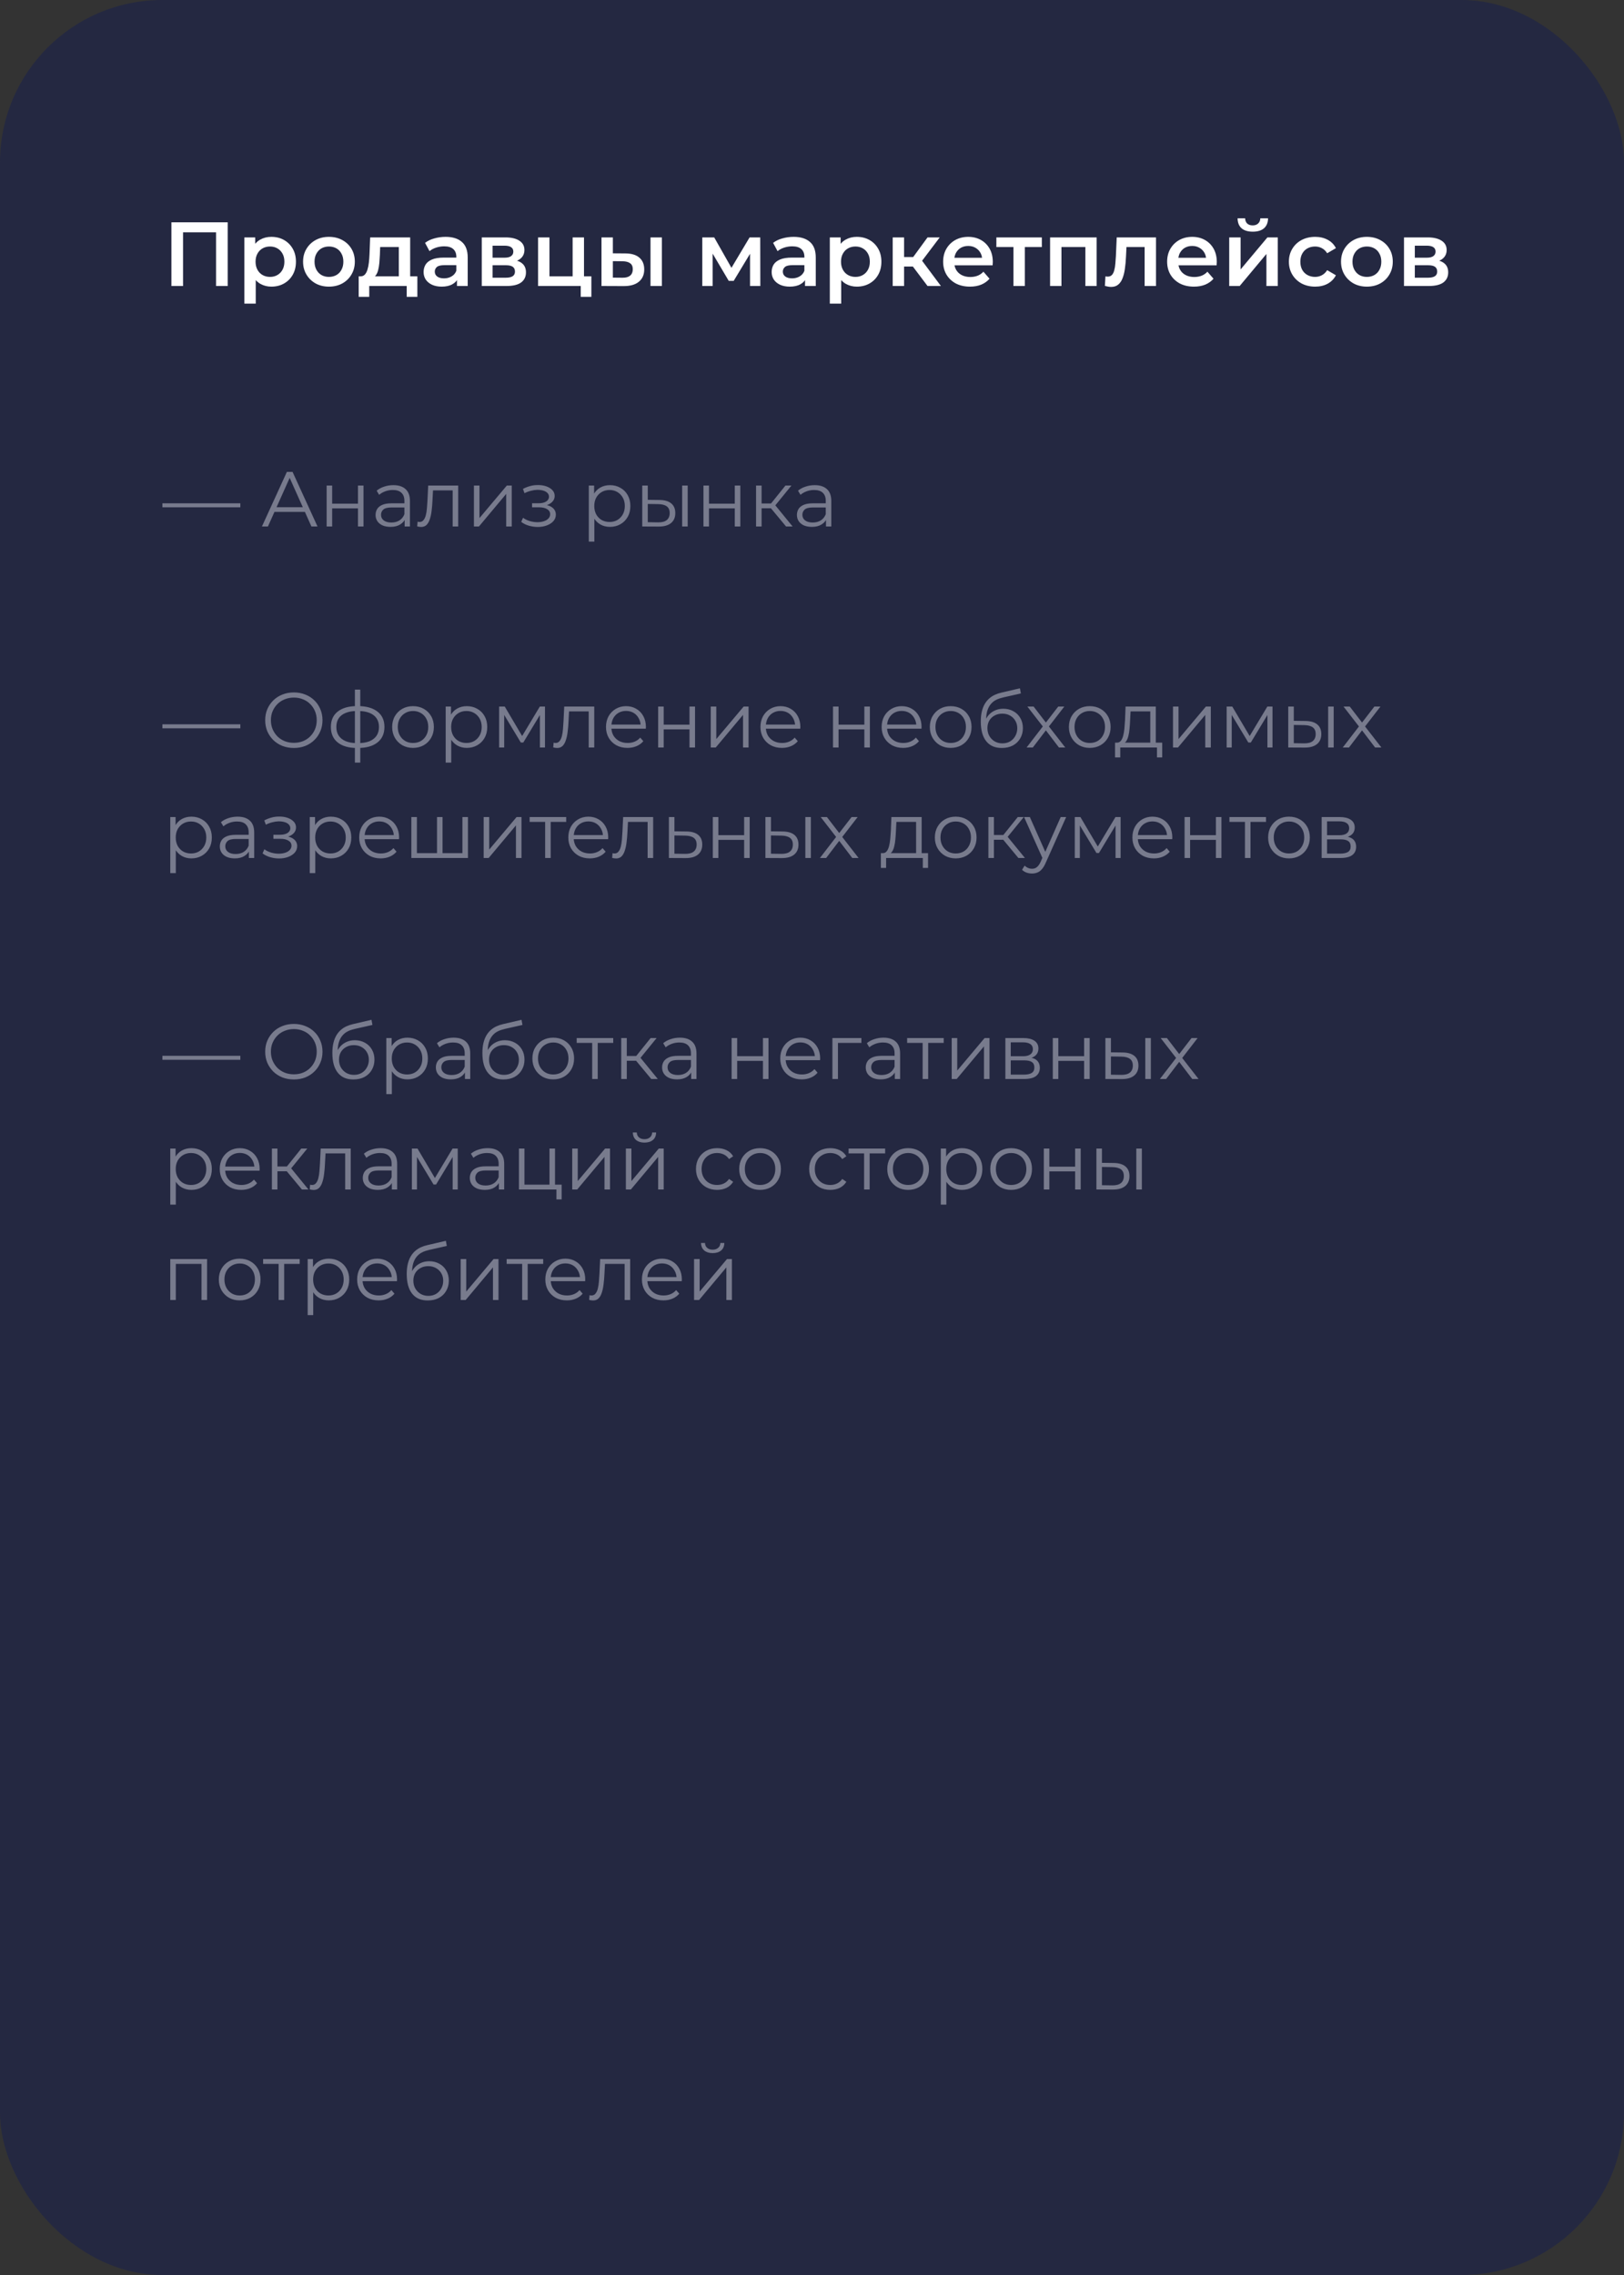 <?xml version="1.0" encoding="UTF-8"?> <svg xmlns="http://www.w3.org/2000/svg" width="250" height="350" viewBox="0 0 250 350" fill="none"><rect x="0" y="0" width="250" height="350" fill="#333333" stroke="none"/> <rect width="250" height="350" rx="25" fill="#242841"></rect> <path d="M25 78.048V77.436H37V78.048H25ZM40.321 81L44.161 72.6H45.037L48.877 81H47.941L44.413 73.116H44.773L41.245 81H40.321ZM41.833 78.756L42.097 78.036H46.981L47.245 78.756H41.833ZM50.282 81V74.7H51.134V77.484H55.106V74.7H55.958V81H55.106V78.216H51.134V81H50.282ZM62.292 81V79.608L62.256 79.38V77.052C62.256 76.516 62.104 76.104 61.8 75.816C61.504 75.528 61.06 75.384 60.468 75.384C60.06 75.384 59.672 75.452 59.304 75.588C58.936 75.724 58.624 75.904 58.368 76.128L57.984 75.492C58.304 75.22 58.688 75.012 59.136 74.868C59.584 74.716 60.056 74.64 60.552 74.64C61.368 74.64 61.996 74.844 62.436 75.252C62.884 75.652 63.108 76.264 63.108 77.088V81H62.292ZM60.12 81.06C59.648 81.06 59.236 80.984 58.884 80.832C58.54 80.672 58.276 80.456 58.092 80.184C57.908 79.904 57.816 79.584 57.816 79.224C57.816 78.896 57.892 78.6 58.044 78.336C58.204 78.064 58.46 77.848 58.812 77.688C59.172 77.52 59.652 77.436 60.252 77.436H62.424V78.072H60.276C59.668 78.072 59.244 78.18 59.004 78.396C58.772 78.612 58.656 78.88 58.656 79.2C58.656 79.56 58.796 79.848 59.076 80.064C59.356 80.28 59.748 80.388 60.252 80.388C60.732 80.388 61.144 80.28 61.488 80.064C61.84 79.84 62.096 79.52 62.256 79.104L62.448 79.692C62.288 80.108 62.008 80.44 61.608 80.688C61.216 80.936 60.72 81.06 60.12 81.06ZM64.224 80.988L64.284 80.256C64.34 80.264 64.392 80.276 64.44 80.292C64.496 80.3 64.544 80.304 64.584 80.304C64.84 80.304 65.044 80.208 65.196 80.016C65.356 79.824 65.476 79.568 65.556 79.248C65.636 78.928 65.692 78.568 65.724 78.168C65.756 77.76 65.784 77.352 65.808 76.944L65.916 74.7H70.536V81H69.684V75.192L69.9 75.444H66.468L66.672 75.18L66.576 77.004C66.552 77.548 66.508 78.068 66.444 78.564C66.388 79.06 66.296 79.496 66.168 79.872C66.048 80.248 65.88 80.544 65.664 80.76C65.448 80.968 65.172 81.072 64.836 81.072C64.74 81.072 64.64 81.064 64.536 81.048C64.44 81.032 64.336 81.012 64.224 80.988ZM72.958 81V74.7H73.81V79.704L78.022 74.7H78.778V81H77.926V75.984L73.726 81H72.958ZM82.783 81.072C83.303 81.072 83.771 80.992 84.187 80.832C84.611 80.672 84.947 80.452 85.195 80.172C85.443 79.884 85.567 79.552 85.567 79.176C85.567 78.696 85.363 78.316 84.955 78.036C84.555 77.756 83.995 77.616 83.275 77.616L83.239 77.844C83.647 77.844 84.011 77.78 84.331 77.652C84.651 77.524 84.907 77.344 85.099 77.112C85.291 76.88 85.387 76.608 85.387 76.296C85.387 75.944 85.267 75.644 85.027 75.396C84.787 75.14 84.463 74.944 84.055 74.808C83.655 74.672 83.203 74.612 82.699 74.628C82.331 74.628 81.963 74.68 81.595 74.784C81.235 74.88 80.871 75.024 80.503 75.216L80.743 75.876C81.071 75.708 81.403 75.584 81.739 75.504C82.075 75.416 82.399 75.368 82.711 75.36C83.055 75.36 83.363 75.4 83.635 75.48C83.907 75.56 84.119 75.68 84.271 75.84C84.431 76 84.511 76.192 84.511 76.416C84.511 76.624 84.443 76.804 84.307 76.956C84.179 77.108 83.995 77.224 83.755 77.304C83.515 77.384 83.239 77.424 82.927 77.424H81.907V78.048H82.987C83.515 78.048 83.931 78.144 84.235 78.336C84.539 78.52 84.691 78.78 84.691 79.116C84.691 79.348 84.611 79.556 84.451 79.74C84.291 79.924 84.067 80.068 83.779 80.172C83.491 80.276 83.151 80.332 82.759 80.34C82.367 80.34 81.971 80.284 81.571 80.172C81.171 80.052 80.819 79.88 80.515 79.656L80.239 80.292C80.583 80.556 80.979 80.752 81.427 80.88C81.875 81.008 82.327 81.072 82.783 81.072ZM93.894 81.06C93.35 81.06 92.858 80.936 92.418 80.688C91.978 80.432 91.626 80.068 91.362 79.596C91.106 79.116 90.978 78.532 90.978 77.844C90.978 77.156 91.106 76.576 91.362 76.104C91.618 75.624 91.966 75.26 92.406 75.012C92.846 74.764 93.342 74.64 93.894 74.64C94.494 74.64 95.03 74.776 95.502 75.048C95.982 75.312 96.358 75.688 96.63 76.176C96.902 76.656 97.038 77.212 97.038 77.844C97.038 78.484 96.902 79.044 96.63 79.524C96.358 80.004 95.982 80.38 95.502 80.652C95.03 80.924 94.494 81.06 93.894 81.06ZM90.642 83.328V74.7H91.458V76.596L91.374 77.856L91.494 79.128V83.328H90.642ZM93.834 80.304C94.282 80.304 94.682 80.204 95.034 80.004C95.386 79.796 95.666 79.508 95.874 79.14C96.082 78.764 96.186 78.332 96.186 77.844C96.186 77.356 96.082 76.928 95.874 76.56C95.666 76.192 95.386 75.904 95.034 75.696C94.682 75.488 94.282 75.384 93.834 75.384C93.386 75.384 92.982 75.488 92.622 75.696C92.27 75.904 91.99 76.192 91.782 76.56C91.582 76.928 91.482 77.356 91.482 77.844C91.482 78.332 91.582 78.764 91.782 79.14C91.99 79.508 92.27 79.796 92.622 80.004C92.982 80.204 93.386 80.304 93.834 80.304ZM105.012 81V74.7H105.864V81H105.012ZM101.52 76.92C102.312 76.928 102.916 77.104 103.332 77.448C103.748 77.792 103.956 78.288 103.956 78.936C103.956 79.608 103.732 80.124 103.284 80.484C102.836 80.844 102.196 81.02 101.364 81.012L98.868 81V74.7H99.72V76.896L101.52 76.92ZM101.304 80.364C101.896 80.372 102.34 80.256 102.636 80.016C102.94 79.768 103.092 79.408 103.092 78.936C103.092 78.464 102.944 78.12 102.648 77.904C102.352 77.68 101.904 77.564 101.304 77.556L99.72 77.532V80.34L101.304 80.364ZM108.29 81V74.7H109.142V77.484H113.114V74.7H113.966V81H113.114V78.216H109.142V81H108.29ZM121.008 81L118.416 77.88L119.124 77.46L122.016 81H121.008ZM116.388 81V74.7H117.24V81H116.388ZM116.976 78.192V77.46H119.004V78.192H116.976ZM119.196 77.94L118.404 77.82L120.912 74.7H121.836L119.196 77.94ZM127.155 81V79.608L127.119 79.38V77.052C127.119 76.516 126.967 76.104 126.663 75.816C126.367 75.528 125.923 75.384 125.331 75.384C124.923 75.384 124.535 75.452 124.167 75.588C123.799 75.724 123.487 75.904 123.231 76.128L122.847 75.492C123.167 75.22 123.551 75.012 123.999 74.868C124.447 74.716 124.919 74.64 125.415 74.64C126.231 74.64 126.859 74.844 127.299 75.252C127.747 75.652 127.971 76.264 127.971 77.088V81H127.155ZM124.983 81.06C124.511 81.06 124.099 80.984 123.747 80.832C123.403 80.672 123.139 80.456 122.955 80.184C122.771 79.904 122.679 79.584 122.679 79.224C122.679 78.896 122.755 78.6 122.907 78.336C123.067 78.064 123.323 77.848 123.675 77.688C124.035 77.52 124.515 77.436 125.115 77.436H127.287V78.072H125.139C124.531 78.072 124.107 78.18 123.867 78.396C123.635 78.612 123.519 78.88 123.519 79.2C123.519 79.56 123.659 79.848 123.939 80.064C124.219 80.28 124.611 80.388 125.115 80.388C125.595 80.388 126.007 80.28 126.351 80.064C126.703 79.84 126.959 79.52 127.119 79.104L127.311 79.692C127.151 80.108 126.871 80.44 126.471 80.688C126.079 80.936 125.583 81.06 124.983 81.06ZM25 112.048V111.436H37V112.048H25ZM45.241 115.072C44.609 115.072 44.021 114.968 43.477 114.76C42.941 114.544 42.473 114.244 42.073 113.86C41.681 113.468 41.373 113.016 41.149 112.504C40.933 111.984 40.825 111.416 40.825 110.8C40.825 110.184 40.933 109.62 41.149 109.108C41.373 108.588 41.681 108.136 42.073 107.752C42.473 107.36 42.941 107.06 43.477 106.852C44.013 106.636 44.601 106.528 45.241 106.528C45.873 106.528 46.457 106.636 46.993 106.852C47.529 107.06 47.993 107.356 48.385 107.74C48.785 108.124 49.093 108.576 49.309 109.096C49.533 109.616 49.645 110.184 49.645 110.8C49.645 111.416 49.533 111.984 49.309 112.504C49.093 113.024 48.785 113.476 48.385 113.86C47.993 114.244 47.529 114.544 46.993 114.76C46.457 114.968 45.873 115.072 45.241 115.072ZM45.241 114.28C45.745 114.28 46.209 114.196 46.633 114.028C47.065 113.852 47.437 113.608 47.749 113.296C48.069 112.976 48.317 112.608 48.493 112.192C48.669 111.768 48.757 111.304 48.757 110.8C48.757 110.296 48.669 109.836 48.493 109.42C48.317 108.996 48.069 108.628 47.749 108.316C47.437 107.996 47.065 107.752 46.633 107.584C46.209 107.408 45.745 107.32 45.241 107.32C44.737 107.32 44.269 107.408 43.837 107.584C43.405 107.752 43.029 107.996 42.709 108.316C42.397 108.628 42.149 108.996 41.965 109.42C41.789 109.836 41.701 110.296 41.701 110.8C41.701 111.296 41.789 111.756 41.965 112.18C42.149 112.604 42.397 112.976 42.709 113.296C43.029 113.608 43.405 113.852 43.837 114.028C44.269 114.196 44.737 114.28 45.241 114.28ZM55.1 115.072C55.1 115.072 55.084 115.072 55.052 115.072C55.02 115.072 54.988 115.072 54.956 115.072C54.932 115.072 54.912 115.072 54.896 115.072C53.648 115.064 52.676 114.78 51.98 114.22C51.284 113.66 50.936 112.864 50.936 111.832C50.936 110.816 51.284 110.032 51.98 109.48C52.684 108.92 53.672 108.636 54.944 108.628C54.952 108.628 54.968 108.628 54.992 108.628C55.024 108.628 55.052 108.628 55.076 108.628C55.1 108.628 55.116 108.628 55.124 108.628C56.404 108.636 57.4 108.92 58.112 109.48C58.824 110.032 59.18 110.816 59.18 111.832C59.18 112.872 58.82 113.672 58.1 114.232C57.388 114.792 56.388 115.072 55.1 115.072ZM55.088 114.328C55.8 114.328 56.396 114.232 56.876 114.04C57.356 113.84 57.72 113.556 57.968 113.188C58.216 112.82 58.34 112.368 58.34 111.832C58.34 111.312 58.216 110.872 57.968 110.512C57.72 110.144 57.356 109.864 56.876 109.672C56.396 109.48 55.8 109.384 55.088 109.384C55.08 109.384 55.056 109.384 55.016 109.384C54.984 109.384 54.964 109.384 54.956 109.384C54.26 109.384 53.676 109.484 53.204 109.684C52.732 109.876 52.376 110.152 52.136 110.512C51.896 110.872 51.776 111.312 51.776 111.832C51.776 112.36 51.896 112.808 52.136 113.176C52.384 113.544 52.744 113.828 53.216 114.028C53.688 114.22 54.268 114.32 54.956 114.328C54.972 114.328 54.996 114.328 55.028 114.328C55.06 114.328 55.08 114.328 55.088 114.328ZM54.632 117.328V106.096H55.46V117.328H54.632ZM63.574 115.06C62.965 115.06 62.417 114.924 61.929 114.652C61.45 114.372 61.069 113.992 60.789 113.512C60.51 113.024 60.37 112.468 60.37 111.844C60.37 111.212 60.51 110.656 60.789 110.176C61.069 109.696 61.45 109.32 61.929 109.048C62.41 108.776 62.958 108.64 63.574 108.64C64.198 108.64 64.749 108.776 65.23 109.048C65.718 109.32 66.097 109.696 66.37 110.176C66.65 110.656 66.79 111.212 66.79 111.844C66.79 112.468 66.65 113.024 66.37 113.512C66.097 113.992 65.718 114.372 65.23 114.652C64.742 114.924 64.189 115.06 63.574 115.06ZM63.574 114.304C64.029 114.304 64.433 114.204 64.785 114.004C65.138 113.796 65.413 113.508 65.614 113.14C65.822 112.764 65.925 112.332 65.925 111.844C65.925 111.348 65.822 110.916 65.614 110.548C65.413 110.18 65.138 109.896 64.785 109.696C64.433 109.488 64.034 109.384 63.586 109.384C63.138 109.384 62.737 109.488 62.386 109.696C62.033 109.896 61.754 110.18 61.545 110.548C61.337 110.916 61.233 111.348 61.233 111.844C61.233 112.332 61.337 112.764 61.545 113.14C61.754 113.508 62.033 113.796 62.386 114.004C62.737 114.204 63.133 114.304 63.574 114.304ZM71.862 115.06C71.318 115.06 70.826 114.936 70.386 114.688C69.946 114.432 69.594 114.068 69.33 113.596C69.074 113.116 68.946 112.532 68.946 111.844C68.946 111.156 69.074 110.576 69.33 110.104C69.586 109.624 69.934 109.26 70.374 109.012C70.814 108.764 71.31 108.64 71.862 108.64C72.462 108.64 72.998 108.776 73.47 109.048C73.95 109.312 74.326 109.688 74.598 110.176C74.87 110.656 75.006 111.212 75.006 111.844C75.006 112.484 74.87 113.044 74.598 113.524C74.326 114.004 73.95 114.38 73.47 114.652C72.998 114.924 72.462 115.06 71.862 115.06ZM68.61 117.328V108.7H69.426V110.596L69.342 111.856L69.462 113.128V117.328H68.61ZM71.802 114.304C72.25 114.304 72.65 114.204 73.002 114.004C73.354 113.796 73.634 113.508 73.842 113.14C74.05 112.764 74.154 112.332 74.154 111.844C74.154 111.356 74.05 110.928 73.842 110.56C73.634 110.192 73.354 109.904 73.002 109.696C72.65 109.488 72.25 109.384 71.802 109.384C71.354 109.384 70.95 109.488 70.59 109.696C70.238 109.904 69.958 110.192 69.75 110.56C69.55 110.928 69.45 111.356 69.45 111.844C69.45 112.332 69.55 112.764 69.75 113.14C69.958 113.508 70.238 113.796 70.59 114.004C70.95 114.204 71.354 114.304 71.802 114.304ZM76.837 115V108.7H77.701L80.557 113.536H80.197L83.101 108.7H83.893V115H83.113V109.672L83.269 109.744L80.557 114.232H80.173L77.437 109.696L77.617 109.66V115H76.837ZM85.165 114.988L85.225 114.256C85.281 114.264 85.334 114.276 85.382 114.292C85.438 114.3 85.486 114.304 85.525 114.304C85.781 114.304 85.986 114.208 86.138 114.016C86.297 113.824 86.418 113.568 86.498 113.248C86.578 112.928 86.633 112.568 86.665 112.168C86.698 111.76 86.725 111.352 86.749 110.944L86.858 108.7H91.478V115H90.626V109.192L90.841 109.444H87.409L87.614 109.18L87.517 111.004C87.493 111.548 87.45 112.068 87.385 112.564C87.329 113.06 87.237 113.496 87.109 113.872C86.99 114.248 86.822 114.544 86.606 114.76C86.389 114.968 86.114 115.072 85.778 115.072C85.681 115.072 85.582 115.064 85.478 115.048C85.382 115.032 85.278 115.012 85.165 114.988ZM96.6 115.06C95.944 115.06 95.368 114.924 94.871 114.652C94.376 114.372 93.987 113.992 93.707 113.512C93.427 113.024 93.287 112.468 93.287 111.844C93.287 111.22 93.419 110.668 93.683 110.188C93.956 109.708 94.323 109.332 94.787 109.06C95.26 108.78 95.787 108.64 96.371 108.64C96.963 108.64 97.487 108.776 97.944 109.048C98.407 109.312 98.772 109.688 99.035 110.176C99.299 110.656 99.431 111.212 99.431 111.844C99.431 111.884 99.427 111.928 99.419 111.976C99.419 112.016 99.419 112.06 99.419 112.108H93.936V111.472H98.963L98.627 111.724C98.627 111.268 98.528 110.864 98.328 110.512C98.135 110.152 97.871 109.872 97.535 109.672C97.2 109.472 96.811 109.372 96.371 109.372C95.939 109.372 95.552 109.472 95.207 109.672C94.864 109.872 94.596 110.152 94.403 110.512C94.212 110.872 94.115 111.284 94.115 111.748V111.88C94.115 112.36 94.219 112.784 94.427 113.152C94.644 113.512 94.939 113.796 95.316 114.004C95.7 114.204 96.135 114.304 96.624 114.304C97.007 114.304 97.364 114.236 97.692 114.1C98.028 113.964 98.316 113.756 98.555 113.476L99.035 114.028C98.755 114.364 98.403 114.62 97.98 114.796C97.564 114.972 97.103 115.06 96.6 115.06ZM101.317 115V108.7H102.169V111.484H106.141V108.7H106.993V115H106.141V112.216H102.169V115H101.317ZM109.415 115V108.7H110.267V113.704L114.479 108.7H115.235V115H114.383V109.984L110.183 115H109.415ZM120.377 115.06C119.721 115.06 119.145 114.924 118.649 114.652C118.153 114.372 117.765 113.992 117.485 113.512C117.205 113.024 117.065 112.468 117.065 111.844C117.065 111.22 117.197 110.668 117.461 110.188C117.733 109.708 118.101 109.332 118.565 109.06C119.037 108.78 119.565 108.64 120.149 108.64C120.741 108.64 121.265 108.776 121.721 109.048C122.185 109.312 122.549 109.688 122.813 110.176C123.077 110.656 123.209 111.212 123.209 111.844C123.209 111.884 123.205 111.928 123.197 111.976C123.197 112.016 123.197 112.06 123.197 112.108H117.713V111.472H122.741L122.405 111.724C122.405 111.268 122.305 110.864 122.105 110.512C121.913 110.152 121.649 109.872 121.313 109.672C120.977 109.472 120.589 109.372 120.149 109.372C119.717 109.372 119.329 109.472 118.985 109.672C118.641 109.872 118.373 110.152 118.181 110.512C117.989 110.872 117.893 111.284 117.893 111.748V111.88C117.893 112.36 117.997 112.784 118.205 113.152C118.421 113.512 118.717 113.796 119.093 114.004C119.477 114.204 119.913 114.304 120.401 114.304C120.785 114.304 121.141 114.236 121.469 114.1C121.805 113.964 122.093 113.756 122.333 113.476L122.813 114.028C122.533 114.364 122.181 114.62 121.757 114.796C121.341 114.972 120.881 115.06 120.377 115.06ZM128.235 115V108.7H129.087V111.484H133.059V108.7H133.911V115H133.059V112.216H129.087V115H128.235ZM139.033 115.06C138.377 115.06 137.801 114.924 137.305 114.652C136.809 114.372 136.421 113.992 136.141 113.512C135.861 113.024 135.721 112.468 135.721 111.844C135.721 111.22 135.853 110.668 136.117 110.188C136.389 109.708 136.757 109.332 137.221 109.06C137.693 108.78 138.221 108.64 138.805 108.64C139.397 108.64 139.921 108.776 140.377 109.048C140.841 109.312 141.205 109.688 141.469 110.176C141.733 110.656 141.865 111.212 141.865 111.844C141.865 111.884 141.861 111.928 141.853 111.976C141.853 112.016 141.853 112.06 141.853 112.108H136.369V111.472H141.397L141.061 111.724C141.061 111.268 140.961 110.864 140.761 110.512C140.569 110.152 140.305 109.872 139.969 109.672C139.633 109.472 139.245 109.372 138.805 109.372C138.373 109.372 137.985 109.472 137.641 109.672C137.297 109.872 137.029 110.152 136.837 110.512C136.645 110.872 136.549 111.284 136.549 111.748V111.88C136.549 112.36 136.653 112.784 136.861 113.152C137.077 113.512 137.373 113.796 137.749 114.004C138.133 114.204 138.569 114.304 139.057 114.304C139.441 114.304 139.797 114.236 140.125 114.1C140.461 113.964 140.749 113.756 140.989 113.476L141.469 114.028C141.189 114.364 140.837 114.62 140.413 114.796C139.997 114.972 139.537 115.06 139.033 115.06ZM146.343 115.06C145.735 115.06 145.187 114.924 144.699 114.652C144.219 114.372 143.839 113.992 143.559 113.512C143.279 113.024 143.139 112.468 143.139 111.844C143.139 111.212 143.279 110.656 143.559 110.176C143.839 109.696 144.219 109.32 144.699 109.048C145.179 108.776 145.727 108.64 146.343 108.64C146.967 108.64 147.519 108.776 147.999 109.048C148.487 109.32 148.867 109.696 149.139 110.176C149.419 110.656 149.559 111.212 149.559 111.844C149.559 112.468 149.419 113.024 149.139 113.512C148.867 113.992 148.487 114.372 147.999 114.652C147.511 114.924 146.959 115.06 146.343 115.06ZM146.343 114.304C146.799 114.304 147.203 114.204 147.555 114.004C147.907 113.796 148.183 113.508 148.383 113.14C148.591 112.764 148.695 112.332 148.695 111.844C148.695 111.348 148.591 110.916 148.383 110.548C148.183 110.18 147.907 109.896 147.555 109.696C147.203 109.488 146.803 109.384 146.355 109.384C145.907 109.384 145.507 109.488 145.155 109.696C144.803 109.896 144.523 110.18 144.315 110.548C144.107 110.916 144.003 111.348 144.003 111.844C144.003 112.332 144.107 112.764 144.315 113.14C144.523 113.508 144.803 113.796 145.155 114.004C145.507 114.204 145.903 114.304 146.343 114.304ZM154.212 115.072C153.7 115.072 153.244 114.988 152.844 114.82C152.452 114.652 152.116 114.396 151.836 114.052C151.556 113.708 151.344 113.284 151.2 112.78C151.056 112.268 150.984 111.676 150.984 111.004C150.984 110.404 151.04 109.88 151.152 109.432C151.264 108.976 151.42 108.584 151.62 108.256C151.82 107.928 152.052 107.652 152.316 107.428C152.588 107.196 152.88 107.012 153.192 106.876C153.512 106.732 153.84 106.624 154.176 106.552L157.008 105.892L157.152 106.684L154.488 107.284C154.32 107.324 154.116 107.38 153.876 107.452C153.644 107.524 153.404 107.632 153.156 107.776C152.916 107.92 152.692 108.12 152.484 108.376C152.276 108.632 152.108 108.964 151.98 109.372C151.86 109.772 151.8 110.272 151.8 110.872C151.8 111 151.804 111.104 151.812 111.184C151.82 111.256 151.828 111.336 151.836 111.424C151.852 111.504 151.864 111.624 151.872 111.784L151.5 111.472C151.588 110.984 151.768 110.56 152.04 110.2C152.312 109.832 152.652 109.548 153.06 109.348C153.476 109.14 153.936 109.036 154.44 109.036C155.024 109.036 155.544 109.164 156 109.42C156.456 109.668 156.812 110.016 157.068 110.464C157.332 110.912 157.464 111.432 157.464 112.024C157.464 112.608 157.328 113.132 157.056 113.596C156.792 114.06 156.416 114.424 155.928 114.688C155.44 114.944 154.868 115.072 154.212 115.072ZM154.308 114.364C154.756 114.364 155.152 114.264 155.496 114.064C155.84 113.856 156.108 113.576 156.3 113.224C156.5 112.872 156.6 112.476 156.6 112.036C156.6 111.604 156.5 111.22 156.3 110.884C156.108 110.548 155.84 110.284 155.496 110.092C155.152 109.892 154.752 109.792 154.296 109.792C153.848 109.792 153.452 109.888 153.108 110.08C152.764 110.264 152.492 110.524 152.292 110.86C152.1 111.196 152.004 111.584 152.004 112.024C152.004 112.464 152.1 112.86 152.292 113.212C152.492 113.564 152.764 113.844 153.108 114.052C153.46 114.26 153.86 114.364 154.308 114.364ZM158.035 115L160.699 111.544L160.687 111.964L158.155 108.7H159.115L161.191 111.4L160.831 111.388L162.907 108.7H163.843L161.287 112L161.299 111.544L163.987 115H163.015L160.819 112.12L161.155 112.168L158.995 115H158.035ZM167.753 115.06C167.145 115.06 166.597 114.924 166.109 114.652C165.629 114.372 165.249 113.992 164.969 113.512C164.689 113.024 164.549 112.468 164.549 111.844C164.549 111.212 164.689 110.656 164.969 110.176C165.249 109.696 165.629 109.32 166.109 109.048C166.589 108.776 167.137 108.64 167.753 108.64C168.377 108.64 168.929 108.776 169.409 109.048C169.897 109.32 170.277 109.696 170.549 110.176C170.829 110.656 170.969 111.212 170.969 111.844C170.969 112.468 170.829 113.024 170.549 113.512C170.277 113.992 169.897 114.372 169.409 114.652C168.921 114.924 168.369 115.06 167.753 115.06ZM167.753 114.304C168.209 114.304 168.613 114.204 168.965 114.004C169.317 113.796 169.593 113.508 169.793 113.14C170.001 112.764 170.105 112.332 170.105 111.844C170.105 111.348 170.001 110.916 169.793 110.548C169.593 110.18 169.317 109.896 168.965 109.696C168.613 109.488 168.213 109.384 167.765 109.384C167.317 109.384 166.917 109.488 166.565 109.696C166.213 109.896 165.933 110.18 165.725 110.548C165.517 110.916 165.413 111.348 165.413 111.844C165.413 112.332 165.517 112.764 165.725 113.14C165.933 113.508 166.213 113.796 166.565 114.004C166.917 114.204 167.313 114.304 167.753 114.304ZM177.075 114.592V109.444H174.039L173.967 110.848C173.951 111.272 173.923 111.688 173.883 112.096C173.851 112.504 173.791 112.88 173.703 113.224C173.623 113.56 173.507 113.836 173.355 114.052C173.203 114.26 173.007 114.38 172.767 114.412L171.915 114.256C172.163 114.264 172.367 114.176 172.527 113.992C172.687 113.8 172.811 113.54 172.899 113.212C172.987 112.884 173.051 112.512 173.091 112.096C173.131 111.672 173.163 111.24 173.187 110.8L173.271 108.7H177.927V114.592H177.075ZM171.651 116.524V114.256H178.911V116.524H178.107V115H172.455V116.524H171.651ZM180.571 115V108.7H181.423V113.704L185.635 108.7H186.391V115H185.539V109.984L181.339 115H180.571ZM188.833 115V108.7H189.697L192.553 113.536H192.193L195.097 108.7H195.889V115H195.109V109.672L195.265 109.744L192.553 114.232H192.169L189.433 109.696L189.613 109.66V115H188.833ZM204.458 115V108.7H205.31V115H204.458ZM200.966 110.92C201.758 110.928 202.362 111.104 202.778 111.448C203.194 111.792 203.402 112.288 203.402 112.936C203.402 113.608 203.178 114.124 202.73 114.484C202.282 114.844 201.642 115.02 200.81 115.012L198.314 115V108.7H199.166V110.896L200.966 110.92ZM200.75 114.364C201.342 114.372 201.786 114.256 202.082 114.016C202.386 113.768 202.538 113.408 202.538 112.936C202.538 112.464 202.39 112.12 202.094 111.904C201.798 111.68 201.35 111.564 200.75 111.556L199.166 111.532V114.34L200.75 114.364ZM206.703 115L209.367 111.544L209.355 111.964L206.823 108.7H207.783L209.859 111.4L209.499 111.388L211.575 108.7H212.511L209.955 112L209.967 111.544L212.655 115H211.683L209.487 112.12L209.823 112.168L207.663 115H206.703ZM29.464 132.06C28.92 132.06 28.428 131.936 27.988 131.688C27.548 131.432 27.196 131.068 26.932 130.596C26.676 130.116 26.548 129.532 26.548 128.844C26.548 128.156 26.676 127.576 26.932 127.104C27.188 126.624 27.536 126.26 27.976 126.012C28.416 125.764 28.912 125.64 29.464 125.64C30.064 125.64 30.6 125.776 31.072 126.048C31.552 126.312 31.928 126.688 32.2 127.176C32.472 127.656 32.608 128.212 32.608 128.844C32.608 129.484 32.472 130.044 32.2 130.524C31.928 131.004 31.552 131.38 31.072 131.652C30.6 131.924 30.064 132.06 29.464 132.06ZM26.212 134.328V125.7H27.028V127.596L26.944 128.856L27.064 130.128V134.328H26.212ZM29.404 131.304C29.852 131.304 30.252 131.204 30.604 131.004C30.956 130.796 31.236 130.508 31.444 130.14C31.652 129.764 31.756 129.332 31.756 128.844C31.756 128.356 31.652 127.928 31.444 127.56C31.236 127.192 30.956 126.904 30.604 126.696C30.252 126.488 29.852 126.384 29.404 126.384C28.956 126.384 28.552 126.488 28.192 126.696C27.84 126.904 27.56 127.192 27.352 127.56C27.152 127.928 27.052 128.356 27.052 128.844C27.052 129.332 27.152 129.764 27.352 130.14C27.56 130.508 27.84 130.796 28.192 131.004C28.552 131.204 28.956 131.304 29.404 131.304ZM38.315 132V130.608L38.279 130.38V128.052C38.279 127.516 38.127 127.104 37.823 126.816C37.527 126.528 37.083 126.384 36.491 126.384C36.083 126.384 35.695 126.452 35.327 126.588C34.959 126.724 34.647 126.904 34.391 127.128L34.007 126.492C34.327 126.22 34.711 126.012 35.159 125.868C35.607 125.716 36.079 125.64 36.575 125.64C37.391 125.64 38.019 125.844 38.459 126.252C38.907 126.652 39.131 127.264 39.131 128.088V132H38.315ZM36.143 132.06C35.671 132.06 35.259 131.984 34.907 131.832C34.563 131.672 34.299 131.456 34.115 131.184C33.931 130.904 33.839 130.584 33.839 130.224C33.839 129.896 33.915 129.6 34.067 129.336C34.227 129.064 34.483 128.848 34.835 128.688C35.195 128.52 35.675 128.436 36.275 128.436H38.447V129.072H36.299C35.691 129.072 35.267 129.18 35.027 129.396C34.795 129.612 34.679 129.88 34.679 130.2C34.679 130.56 34.819 130.848 35.099 131.064C35.379 131.28 35.771 131.388 36.275 131.388C36.755 131.388 37.167 131.28 37.511 131.064C37.863 130.84 38.119 130.52 38.279 130.104L38.471 130.692C38.311 131.108 38.031 131.44 37.631 131.688C37.239 131.936 36.743 132.06 36.143 132.06ZM42.963 132.072C43.483 132.072 43.951 131.992 44.367 131.832C44.791 131.672 45.127 131.452 45.375 131.172C45.623 130.884 45.747 130.552 45.747 130.176C45.747 129.696 45.543 129.316 45.135 129.036C44.735 128.756 44.175 128.616 43.455 128.616L43.419 128.844C43.827 128.844 44.191 128.78 44.511 128.652C44.831 128.524 45.087 128.344 45.279 128.112C45.471 127.88 45.567 127.608 45.567 127.296C45.567 126.944 45.447 126.644 45.207 126.396C44.967 126.14 44.643 125.944 44.235 125.808C43.835 125.672 43.383 125.612 42.879 125.628C42.511 125.628 42.143 125.68 41.775 125.784C41.415 125.88 41.051 126.024 40.683 126.216L40.923 126.876C41.251 126.708 41.583 126.584 41.919 126.504C42.255 126.416 42.579 126.368 42.891 126.36C43.235 126.36 43.543 126.4 43.815 126.48C44.087 126.56 44.299 126.68 44.451 126.84C44.611 127 44.691 127.192 44.691 127.416C44.691 127.624 44.623 127.804 44.487 127.956C44.359 128.108 44.175 128.224 43.935 128.304C43.695 128.384 43.419 128.424 43.107 128.424H42.087V129.048H43.167C43.695 129.048 44.111 129.144 44.415 129.336C44.719 129.52 44.871 129.78 44.871 130.116C44.871 130.348 44.791 130.556 44.631 130.74C44.471 130.924 44.247 131.068 43.959 131.172C43.671 131.276 43.331 131.332 42.939 131.34C42.547 131.34 42.151 131.284 41.751 131.172C41.351 131.052 40.999 130.88 40.695 130.656L40.419 131.292C40.763 131.556 41.159 131.752 41.607 131.88C42.055 132.008 42.507 132.072 42.963 132.072ZM50.933 132.06C50.389 132.06 49.897 131.936 49.457 131.688C49.017 131.432 48.665 131.068 48.401 130.596C48.145 130.116 48.017 129.532 48.017 128.844C48.017 128.156 48.145 127.576 48.401 127.104C48.657 126.624 49.005 126.26 49.445 126.012C49.885 125.764 50.381 125.64 50.933 125.64C51.533 125.64 52.069 125.776 52.541 126.048C53.021 126.312 53.397 126.688 53.669 127.176C53.941 127.656 54.077 128.212 54.077 128.844C54.077 129.484 53.941 130.044 53.669 130.524C53.397 131.004 53.021 131.38 52.541 131.652C52.069 131.924 51.533 132.06 50.933 132.06ZM47.681 134.328V125.7H48.497V127.596L48.413 128.856L48.533 130.128V134.328H47.681ZM50.873 131.304C51.321 131.304 51.721 131.204 52.073 131.004C52.425 130.796 52.705 130.508 52.913 130.14C53.121 129.764 53.225 129.332 53.225 128.844C53.225 128.356 53.121 127.928 52.913 127.56C52.705 127.192 52.425 126.904 52.073 126.696C51.721 126.488 51.321 126.384 50.873 126.384C50.425 126.384 50.021 126.488 49.661 126.696C49.309 126.904 49.029 127.192 48.821 127.56C48.621 127.928 48.521 128.356 48.521 128.844C48.521 129.332 48.621 129.764 48.821 130.14C49.029 130.508 49.309 130.796 49.661 131.004C50.021 131.204 50.425 131.304 50.873 131.304ZM58.607 132.06C57.951 132.06 57.375 131.924 56.879 131.652C56.383 131.372 55.995 130.992 55.715 130.512C55.435 130.024 55.295 129.468 55.295 128.844C55.295 128.22 55.427 127.668 55.691 127.188C55.963 126.708 56.331 126.332 56.795 126.06C57.267 125.78 57.795 125.64 58.379 125.64C58.971 125.64 59.495 125.776 59.951 126.048C60.415 126.312 60.779 126.688 61.043 127.176C61.307 127.656 61.439 128.212 61.439 128.844C61.439 128.884 61.435 128.928 61.427 128.976C61.427 129.016 61.427 129.06 61.427 129.108H55.943V128.472H60.971L60.635 128.724C60.635 128.268 60.535 127.864 60.335 127.512C60.143 127.152 59.879 126.872 59.543 126.672C59.207 126.472 58.819 126.372 58.379 126.372C57.947 126.372 57.559 126.472 57.215 126.672C56.871 126.872 56.603 127.152 56.411 127.512C56.219 127.872 56.123 128.284 56.123 128.748V128.88C56.123 129.36 56.227 129.784 56.435 130.152C56.651 130.512 56.947 130.796 57.323 131.004C57.707 131.204 58.143 131.304 58.631 131.304C59.015 131.304 59.371 131.236 59.699 131.1C60.035 130.964 60.323 130.756 60.563 130.476L61.043 131.028C60.763 131.364 60.411 131.62 59.987 131.796C59.571 131.972 59.111 132.06 58.607 132.06ZM67.465 131.256L67.273 131.484V125.7H68.125V131.484L67.897 131.256H71.413L71.185 131.484V125.7H72.037V132H63.325V125.7H64.177V131.484L63.961 131.256H67.465ZM74.458 132V125.7H75.31V130.704L79.522 125.7H80.278V132H79.426V126.984L75.226 132H74.458ZM83.92 132V126.216L84.136 126.444H81.532V125.7H87.16V126.444H84.556L84.772 126.216V132H83.92ZM90.799 132.06C90.143 132.06 89.567 131.924 89.071 131.652C88.575 131.372 88.187 130.992 87.907 130.512C87.627 130.024 87.487 129.468 87.487 128.844C87.487 128.22 87.619 127.668 87.883 127.188C88.155 126.708 88.523 126.332 88.987 126.06C89.459 125.78 89.987 125.64 90.571 125.64C91.163 125.64 91.687 125.776 92.143 126.048C92.607 126.312 92.971 126.688 93.235 127.176C93.499 127.656 93.631 128.212 93.631 128.844C93.631 128.884 93.627 128.928 93.619 128.976C93.619 129.016 93.619 129.06 93.619 129.108H88.135V128.472H93.163L92.827 128.724C92.827 128.268 92.727 127.864 92.527 127.512C92.335 127.152 92.071 126.872 91.735 126.672C91.399 126.472 91.011 126.372 90.571 126.372C90.139 126.372 89.751 126.472 89.407 126.672C89.063 126.872 88.795 127.152 88.603 127.512C88.411 127.872 88.315 128.284 88.315 128.748V128.88C88.315 129.36 88.419 129.784 88.627 130.152C88.843 130.512 89.139 130.796 89.515 131.004C89.899 131.204 90.335 131.304 90.823 131.304C91.207 131.304 91.563 131.236 91.891 131.1C92.227 130.964 92.515 130.756 92.755 130.476L93.235 131.028C92.955 131.364 92.603 131.62 92.179 131.796C91.763 131.972 91.303 132.06 90.799 132.06ZM94.236 131.988L94.296 131.256C94.352 131.264 94.404 131.276 94.452 131.292C94.508 131.3 94.556 131.304 94.596 131.304C94.852 131.304 95.056 131.208 95.208 131.016C95.368 130.824 95.488 130.568 95.568 130.248C95.648 129.928 95.704 129.568 95.736 129.168C95.768 128.76 95.796 128.352 95.82 127.944L95.928 125.7H100.548V132H99.696V126.192L99.912 126.444H96.48L96.684 126.18L96.588 128.004C96.564 128.548 96.52 129.068 96.456 129.564C96.4 130.06 96.308 130.496 96.18 130.872C96.06 131.248 95.892 131.544 95.676 131.76C95.46 131.968 95.184 132.072 94.848 132.072C94.752 132.072 94.652 132.064 94.548 132.048C94.452 132.032 94.348 132.012 94.236 131.988ZM105.682 127.92C106.474 127.928 107.074 128.104 107.482 128.448C107.898 128.792 108.106 129.288 108.106 129.936C108.106 130.608 107.882 131.124 107.434 131.484C106.994 131.844 106.354 132.02 105.514 132.012L102.97 132V125.7H103.822V127.896L105.682 127.92ZM105.466 131.364C106.05 131.372 106.49 131.256 106.786 131.016C107.09 130.768 107.242 130.408 107.242 129.936C107.242 129.464 107.094 129.12 106.798 128.904C106.502 128.68 106.058 128.564 105.466 128.556L103.822 128.532V131.34L105.466 131.364ZM109.732 132V125.7H110.584V128.484H114.556V125.7H115.408V132H114.556V129.216H110.584V132H109.732ZM123.973 132V125.7H124.825V132H123.973ZM120.481 127.92C121.273 127.928 121.877 128.104 122.293 128.448C122.709 128.792 122.917 129.288 122.917 129.936C122.917 130.608 122.693 131.124 122.245 131.484C121.797 131.844 121.157 132.02 120.325 132.012L117.829 132V125.7H118.681V127.896L120.481 127.92ZM120.265 131.364C120.857 131.372 121.301 131.256 121.597 131.016C121.901 130.768 122.053 130.408 122.053 129.936C122.053 129.464 121.905 129.12 121.609 128.904C121.313 128.68 120.865 128.564 120.265 128.556L118.681 128.532V131.34L120.265 131.364ZM126.219 132L128.883 128.544L128.871 128.964L126.339 125.7H127.299L129.375 128.4L129.015 128.388L131.091 125.7H132.027L129.471 129L129.483 128.544L132.171 132H131.199L129.003 129.12L129.339 129.168L127.179 132H126.219ZM141.028 131.592V126.444H137.992L137.92 127.848C137.904 128.272 137.876 128.688 137.836 129.096C137.804 129.504 137.744 129.88 137.656 130.224C137.576 130.56 137.46 130.836 137.308 131.052C137.156 131.26 136.96 131.38 136.72 131.412L135.868 131.256C136.116 131.264 136.32 131.176 136.48 130.992C136.64 130.8 136.764 130.54 136.852 130.212C136.94 129.884 137.004 129.512 137.044 129.096C137.084 128.672 137.116 128.24 137.14 127.8L137.224 125.7H141.88V131.592H141.028ZM135.604 133.524V131.256H142.864V133.524H142.06V132H136.408V133.524H135.604ZM147.117 132.06C146.509 132.06 145.961 131.924 145.473 131.652C144.993 131.372 144.613 130.992 144.333 130.512C144.053 130.024 143.913 129.468 143.913 128.844C143.913 128.212 144.053 127.656 144.333 127.176C144.613 126.696 144.993 126.32 145.473 126.048C145.953 125.776 146.501 125.64 147.117 125.64C147.741 125.64 148.293 125.776 148.773 126.048C149.261 126.32 149.641 126.696 149.913 127.176C150.193 127.656 150.333 128.212 150.333 128.844C150.333 129.468 150.193 130.024 149.913 130.512C149.641 130.992 149.261 131.372 148.773 131.652C148.285 131.924 147.733 132.06 147.117 132.06ZM147.117 131.304C147.573 131.304 147.977 131.204 148.329 131.004C148.681 130.796 148.957 130.508 149.157 130.14C149.365 129.764 149.469 129.332 149.469 128.844C149.469 128.348 149.365 127.916 149.157 127.548C148.957 127.18 148.681 126.896 148.329 126.696C147.977 126.488 147.577 126.384 147.129 126.384C146.681 126.384 146.281 126.488 145.929 126.696C145.577 126.896 145.297 127.18 145.089 127.548C144.881 127.916 144.777 128.348 144.777 128.844C144.777 129.332 144.881 129.764 145.089 130.14C145.297 130.508 145.577 130.796 145.929 131.004C146.281 131.204 146.677 131.304 147.117 131.304ZM156.773 132L154.181 128.88L154.889 128.46L157.781 132H156.773ZM152.153 132V125.7H153.005V132H152.153ZM152.741 129.192V128.46H154.769V129.192H152.741ZM154.961 128.94L154.169 128.82L156.677 125.7H157.601L154.961 128.94ZM158.871 134.388C158.575 134.388 158.291 134.34 158.019 134.244C157.755 134.148 157.527 134.004 157.335 133.812L157.731 133.176C157.891 133.328 158.063 133.444 158.247 133.524C158.439 133.612 158.651 133.656 158.883 133.656C159.163 133.656 159.403 133.576 159.603 133.416C159.811 133.264 160.007 132.992 160.191 132.6L160.599 131.676L160.695 131.544L163.287 125.7H164.127L160.971 132.756C160.795 133.164 160.599 133.488 160.383 133.728C160.175 133.968 159.947 134.136 159.699 134.232C159.451 134.336 159.175 134.388 158.871 134.388ZM160.551 132.18L157.647 125.7H158.535L161.103 131.484L160.551 132.18ZM165.454 132V125.7H166.318L169.174 130.536H168.814L171.718 125.7H172.51V132H171.73V126.672L171.886 126.744L169.174 131.232H168.79L166.054 126.696L166.234 126.66V132H165.454ZM177.635 132.06C176.979 132.06 176.403 131.924 175.907 131.652C175.411 131.372 175.023 130.992 174.743 130.512C174.463 130.024 174.323 129.468 174.323 128.844C174.323 128.22 174.455 127.668 174.719 127.188C174.991 126.708 175.359 126.332 175.823 126.06C176.295 125.78 176.823 125.64 177.407 125.64C177.999 125.64 178.523 125.776 178.979 126.048C179.443 126.312 179.807 126.688 180.071 127.176C180.335 127.656 180.467 128.212 180.467 128.844C180.467 128.884 180.463 128.928 180.455 128.976C180.455 129.016 180.455 129.06 180.455 129.108H174.971V128.472H179.999L179.663 128.724C179.663 128.268 179.563 127.864 179.363 127.512C179.171 127.152 178.907 126.872 178.571 126.672C178.235 126.472 177.847 126.372 177.407 126.372C176.975 126.372 176.587 126.472 176.243 126.672C175.899 126.872 175.631 127.152 175.439 127.512C175.247 127.872 175.151 128.284 175.151 128.748V128.88C175.151 129.36 175.255 129.784 175.463 130.152C175.679 130.512 175.975 130.796 176.351 131.004C176.735 131.204 177.171 131.304 177.659 131.304C178.043 131.304 178.399 131.236 178.727 131.1C179.063 130.964 179.351 130.756 179.591 130.476L180.071 131.028C179.791 131.364 179.439 131.62 179.015 131.796C178.599 131.972 178.139 132.06 177.635 132.06ZM182.353 132V125.7H183.205V128.484H187.177V125.7H188.029V132H187.177V129.216H183.205V132H182.353ZM191.65 132V126.216L191.866 126.444H189.262V125.7H194.89V126.444H192.286L192.502 126.216V132H191.65ZM198.421 132.06C197.813 132.06 197.265 131.924 196.777 131.652C196.297 131.372 195.917 130.992 195.637 130.512C195.357 130.024 195.217 129.468 195.217 128.844C195.217 128.212 195.357 127.656 195.637 127.176C195.917 126.696 196.297 126.32 196.777 126.048C197.257 125.776 197.805 125.64 198.421 125.64C199.045 125.64 199.597 125.776 200.077 126.048C200.565 126.32 200.945 126.696 201.217 127.176C201.497 127.656 201.637 128.212 201.637 128.844C201.637 129.468 201.497 130.024 201.217 130.512C200.945 130.992 200.565 131.372 200.077 131.652C199.589 131.924 199.037 132.06 198.421 132.06ZM198.421 131.304C198.877 131.304 199.281 131.204 199.633 131.004C199.985 130.796 200.261 130.508 200.461 130.14C200.669 129.764 200.773 129.332 200.773 128.844C200.773 128.348 200.669 127.916 200.461 127.548C200.261 127.18 199.985 126.896 199.633 126.696C199.281 126.488 198.881 126.384 198.433 126.384C197.985 126.384 197.585 126.488 197.233 126.696C196.881 126.896 196.601 127.18 196.393 127.548C196.185 127.916 196.081 128.348 196.081 128.844C196.081 129.332 196.185 129.764 196.393 130.14C196.601 130.508 196.881 130.796 197.233 131.004C197.585 131.204 197.981 131.304 198.421 131.304ZM203.458 132V125.7H206.242C206.954 125.7 207.514 125.836 207.922 126.108C208.338 126.38 208.546 126.78 208.546 127.308C208.546 127.82 208.35 128.216 207.958 128.496C207.566 128.768 207.05 128.904 206.41 128.904L206.578 128.652C207.33 128.652 207.882 128.792 208.234 129.072C208.586 129.352 208.762 129.756 208.762 130.284C208.762 130.828 208.562 131.252 208.162 131.556C207.77 131.852 207.158 132 206.326 132H203.458ZM204.286 131.328H206.29C206.826 131.328 207.23 131.244 207.502 131.076C207.782 130.9 207.922 130.62 207.922 130.236C207.922 129.852 207.798 129.572 207.55 129.396C207.302 129.22 206.91 129.132 206.374 129.132H204.286V131.328ZM204.286 128.496H206.182C206.67 128.496 207.042 128.404 207.298 128.22C207.562 128.036 207.694 127.768 207.694 127.416C207.694 127.064 207.562 126.8 207.298 126.624C207.042 126.448 206.67 126.36 206.182 126.36H204.286V128.496ZM25 163.048V162.436H37V163.048H25ZM45.241 166.072C44.609 166.072 44.021 165.968 43.477 165.76C42.941 165.544 42.473 165.244 42.073 164.86C41.681 164.468 41.373 164.016 41.149 163.504C40.933 162.984 40.825 162.416 40.825 161.8C40.825 161.184 40.933 160.62 41.149 160.108C41.373 159.588 41.681 159.136 42.073 158.752C42.473 158.36 42.941 158.06 43.477 157.852C44.013 157.636 44.601 157.528 45.241 157.528C45.873 157.528 46.457 157.636 46.993 157.852C47.529 158.06 47.993 158.356 48.385 158.74C48.785 159.124 49.093 159.576 49.309 160.096C49.533 160.616 49.645 161.184 49.645 161.8C49.645 162.416 49.533 162.984 49.309 163.504C49.093 164.024 48.785 164.476 48.385 164.86C47.993 165.244 47.529 165.544 46.993 165.76C46.457 165.968 45.873 166.072 45.241 166.072ZM45.241 165.28C45.745 165.28 46.209 165.196 46.633 165.028C47.065 164.852 47.437 164.608 47.749 164.296C48.069 163.976 48.317 163.608 48.493 163.192C48.669 162.768 48.757 162.304 48.757 161.8C48.757 161.296 48.669 160.836 48.493 160.42C48.317 159.996 48.069 159.628 47.749 159.316C47.437 158.996 47.065 158.752 46.633 158.584C46.209 158.408 45.745 158.32 45.241 158.32C44.737 158.32 44.269 158.408 43.837 158.584C43.405 158.752 43.029 158.996 42.709 159.316C42.397 159.628 42.149 159.996 41.965 160.42C41.789 160.836 41.701 161.296 41.701 161.8C41.701 162.296 41.789 162.756 41.965 163.18C42.149 163.604 42.397 163.976 42.709 164.296C43.029 164.608 43.405 164.852 43.837 165.028C44.269 165.196 44.737 165.28 45.241 165.28ZM54.392 166.072C53.88 166.072 53.424 165.988 53.024 165.82C52.632 165.652 52.296 165.396 52.016 165.052C51.736 164.708 51.524 164.284 51.38 163.78C51.236 163.268 51.164 162.676 51.164 162.004C51.164 161.404 51.22 160.88 51.332 160.432C51.444 159.976 51.6 159.584 51.8 159.256C52 158.928 52.232 158.652 52.496 158.428C52.768 158.196 53.06 158.012 53.372 157.876C53.692 157.732 54.02 157.624 54.356 157.552L57.188 156.892L57.332 157.684L54.668 158.284C54.5 158.324 54.296 158.38 54.056 158.452C53.824 158.524 53.584 158.632 53.336 158.776C53.096 158.92 52.872 159.12 52.664 159.376C52.456 159.632 52.288 159.964 52.16 160.372C52.04 160.772 51.98 161.272 51.98 161.872C51.98 162 51.984 162.104 51.992 162.184C52 162.256 52.008 162.336 52.016 162.424C52.032 162.504 52.044 162.624 52.052 162.784L51.68 162.472C51.768 161.984 51.948 161.56 52.22 161.2C52.492 160.832 52.832 160.548 53.24 160.348C53.656 160.14 54.116 160.036 54.62 160.036C55.204 160.036 55.724 160.164 56.18 160.42C56.636 160.668 56.992 161.016 57.248 161.464C57.512 161.912 57.644 162.432 57.644 163.024C57.644 163.608 57.508 164.132 57.236 164.596C56.972 165.06 56.596 165.424 56.108 165.688C55.62 165.944 55.048 166.072 54.392 166.072ZM54.488 165.364C54.936 165.364 55.332 165.264 55.676 165.064C56.02 164.856 56.288 164.576 56.48 164.224C56.68 163.872 56.78 163.476 56.78 163.036C56.78 162.604 56.68 162.22 56.48 161.884C56.288 161.548 56.02 161.284 55.676 161.092C55.332 160.892 54.932 160.792 54.476 160.792C54.028 160.792 53.632 160.888 53.288 161.08C52.944 161.264 52.672 161.524 52.472 161.86C52.28 162.196 52.184 162.584 52.184 163.024C52.184 163.464 52.28 163.86 52.472 164.212C52.672 164.564 52.944 164.844 53.288 165.052C53.64 165.26 54.04 165.364 54.488 165.364ZM62.722 166.06C62.178 166.06 61.686 165.936 61.246 165.688C60.806 165.432 60.454 165.068 60.19 164.596C59.934 164.116 59.806 163.532 59.806 162.844C59.806 162.156 59.934 161.576 60.19 161.104C60.446 160.624 60.794 160.26 61.234 160.012C61.674 159.764 62.17 159.64 62.722 159.64C63.322 159.64 63.858 159.776 64.33 160.048C64.81 160.312 65.186 160.688 65.458 161.176C65.73 161.656 65.866 162.212 65.866 162.844C65.866 163.484 65.73 164.044 65.458 164.524C65.186 165.004 64.81 165.38 64.33 165.652C63.858 165.924 63.322 166.06 62.722 166.06ZM59.47 168.328V159.7H60.286V161.596L60.202 162.856L60.322 164.128V168.328H59.47ZM62.662 165.304C63.11 165.304 63.51 165.204 63.862 165.004C64.214 164.796 64.494 164.508 64.702 164.14C64.91 163.764 65.014 163.332 65.014 162.844C65.014 162.356 64.91 161.928 64.702 161.56C64.494 161.192 64.214 160.904 63.862 160.696C63.51 160.488 63.11 160.384 62.662 160.384C62.214 160.384 61.81 160.488 61.45 160.696C61.098 160.904 60.818 161.192 60.61 161.56C60.41 161.928 60.31 162.356 60.31 162.844C60.31 163.332 60.41 163.764 60.61 164.14C60.818 164.508 61.098 164.796 61.45 165.004C61.81 165.204 62.214 165.304 62.662 165.304ZM71.573 166V164.608L71.537 164.38V162.052C71.537 161.516 71.385 161.104 71.081 160.816C70.785 160.528 70.341 160.384 69.749 160.384C69.341 160.384 68.953 160.452 68.585 160.588C68.217 160.724 67.905 160.904 67.649 161.128L67.265 160.492C67.585 160.22 67.969 160.012 68.417 159.868C68.865 159.716 69.337 159.64 69.833 159.64C70.649 159.64 71.277 159.844 71.717 160.252C72.165 160.652 72.389 161.264 72.389 162.088V166H71.573ZM69.401 166.06C68.929 166.06 68.517 165.984 68.165 165.832C67.821 165.672 67.557 165.456 67.373 165.184C67.189 164.904 67.097 164.584 67.097 164.224C67.097 163.896 67.173 163.6 67.325 163.336C67.485 163.064 67.741 162.848 68.093 162.688C68.453 162.52 68.933 162.436 69.533 162.436H71.705V163.072H69.557C68.949 163.072 68.525 163.18 68.285 163.396C68.053 163.612 67.937 163.88 67.937 164.2C67.937 164.56 68.077 164.848 68.357 165.064C68.637 165.28 69.029 165.388 69.533 165.388C70.013 165.388 70.425 165.28 70.769 165.064C71.121 164.84 71.377 164.52 71.537 164.104L71.729 164.692C71.569 165.108 71.289 165.44 70.889 165.688C70.497 165.936 70.001 166.06 69.401 166.06ZM77.489 166.072C76.977 166.072 76.521 165.988 76.121 165.82C75.729 165.652 75.393 165.396 75.113 165.052C74.833 164.708 74.621 164.284 74.477 163.78C74.333 163.268 74.261 162.676 74.261 162.004C74.261 161.404 74.317 160.88 74.429 160.432C74.541 159.976 74.697 159.584 74.897 159.256C75.097 158.928 75.329 158.652 75.593 158.428C75.865 158.196 76.157 158.012 76.469 157.876C76.789 157.732 77.117 157.624 77.453 157.552L80.285 156.892L80.429 157.684L77.765 158.284C77.597 158.324 77.393 158.38 77.153 158.452C76.921 158.524 76.681 158.632 76.433 158.776C76.193 158.92 75.969 159.12 75.761 159.376C75.553 159.632 75.385 159.964 75.257 160.372C75.137 160.772 75.077 161.272 75.077 161.872C75.077 162 75.081 162.104 75.089 162.184C75.097 162.256 75.105 162.336 75.113 162.424C75.129 162.504 75.141 162.624 75.149 162.784L74.777 162.472C74.865 161.984 75.045 161.56 75.317 161.2C75.589 160.832 75.929 160.548 76.337 160.348C76.753 160.14 77.213 160.036 77.717 160.036C78.301 160.036 78.821 160.164 79.277 160.42C79.733 160.668 80.089 161.016 80.345 161.464C80.609 161.912 80.741 162.432 80.741 163.024C80.741 163.608 80.605 164.132 80.333 164.596C80.069 165.06 79.693 165.424 79.205 165.688C78.717 165.944 78.145 166.072 77.489 166.072ZM77.585 165.364C78.033 165.364 78.429 165.264 78.773 165.064C79.117 164.856 79.385 164.576 79.577 164.224C79.777 163.872 79.877 163.476 79.877 163.036C79.877 162.604 79.777 162.22 79.577 161.884C79.385 161.548 79.117 161.284 78.773 161.092C78.429 160.892 78.029 160.792 77.573 160.792C77.125 160.792 76.729 160.888 76.385 161.08C76.041 161.264 75.769 161.524 75.569 161.86C75.377 162.196 75.281 162.584 75.281 163.024C75.281 163.464 75.377 163.86 75.569 164.212C75.769 164.564 76.041 164.844 76.385 165.052C76.737 165.26 77.137 165.364 77.585 165.364ZM85.159 166.06C84.552 166.06 84.004 165.924 83.516 165.652C83.035 165.372 82.656 164.992 82.376 164.512C82.096 164.024 81.956 163.468 81.956 162.844C81.956 162.212 82.096 161.656 82.376 161.176C82.656 160.696 83.035 160.32 83.516 160.048C83.996 159.776 84.543 159.64 85.159 159.64C85.784 159.64 86.335 159.776 86.816 160.048C87.303 160.32 87.683 160.696 87.956 161.176C88.236 161.656 88.376 162.212 88.376 162.844C88.376 163.468 88.236 164.024 87.956 164.512C87.683 164.992 87.303 165.372 86.816 165.652C86.328 165.924 85.775 166.06 85.159 166.06ZM85.159 165.304C85.615 165.304 86.019 165.204 86.371 165.004C86.724 164.796 86.999 164.508 87.2 164.14C87.407 163.764 87.511 163.332 87.511 162.844C87.511 162.348 87.407 161.916 87.2 161.548C86.999 161.18 86.724 160.896 86.371 160.696C86.019 160.488 85.62 160.384 85.171 160.384C84.724 160.384 84.323 160.488 83.972 160.696C83.62 160.896 83.34 161.18 83.132 161.548C82.924 161.916 82.82 162.348 82.82 162.844C82.82 163.332 82.924 163.764 83.132 164.14C83.34 164.508 83.62 164.796 83.972 165.004C84.323 165.204 84.719 165.304 85.159 165.304ZM91.162 166V160.216L91.378 160.444H88.774V159.7H94.402V160.444H91.798L92.014 160.216V166H91.162ZM100.254 166L97.662 162.88L98.37 162.46L101.262 166H100.254ZM95.634 166V159.7H96.486V166H95.634ZM96.222 163.192V162.46H98.25V163.192H96.222ZM98.442 162.94L97.65 162.82L100.158 159.7H101.082L98.442 162.94ZM106.401 166V164.608L106.365 164.38V162.052C106.365 161.516 106.213 161.104 105.909 160.816C105.613 160.528 105.169 160.384 104.577 160.384C104.169 160.384 103.781 160.452 103.413 160.588C103.045 160.724 102.733 160.904 102.477 161.128L102.093 160.492C102.413 160.22 102.797 160.012 103.245 159.868C103.693 159.716 104.165 159.64 104.661 159.64C105.477 159.64 106.105 159.844 106.545 160.252C106.993 160.652 107.217 161.264 107.217 162.088V166H106.401ZM104.229 166.06C103.757 166.06 103.345 165.984 102.993 165.832C102.649 165.672 102.385 165.456 102.201 165.184C102.017 164.904 101.925 164.584 101.925 164.224C101.925 163.896 102.001 163.6 102.153 163.336C102.313 163.064 102.569 162.848 102.921 162.688C103.281 162.52 103.761 162.436 104.361 162.436H106.533V163.072H104.385C103.777 163.072 103.353 163.18 103.113 163.396C102.881 163.612 102.765 163.88 102.765 164.2C102.765 164.56 102.905 164.848 103.185 165.064C103.465 165.28 103.857 165.388 104.361 165.388C104.841 165.388 105.253 165.28 105.597 165.064C105.949 164.84 106.205 164.52 106.365 164.104L106.557 164.692C106.397 165.108 106.117 165.44 105.717 165.688C105.325 165.936 104.829 166.06 104.229 166.06ZM112.626 166V159.7H113.478V162.484H117.45V159.7H118.302V166H117.45V163.216H113.478V166H112.626ZM123.424 166.06C122.768 166.06 122.192 165.924 121.696 165.652C121.2 165.372 120.812 164.992 120.532 164.512C120.252 164.024 120.112 163.468 120.112 162.844C120.112 162.22 120.244 161.668 120.508 161.188C120.78 160.708 121.148 160.332 121.612 160.06C122.084 159.78 122.612 159.64 123.196 159.64C123.788 159.64 124.312 159.776 124.768 160.048C125.232 160.312 125.596 160.688 125.86 161.176C126.124 161.656 126.256 162.212 126.256 162.844C126.256 162.884 126.252 162.928 126.244 162.976C126.244 163.016 126.244 163.06 126.244 163.108H120.76V162.472H125.788L125.452 162.724C125.452 162.268 125.352 161.864 125.152 161.512C124.96 161.152 124.696 160.872 124.36 160.672C124.024 160.472 123.636 160.372 123.196 160.372C122.764 160.372 122.376 160.472 122.032 160.672C121.688 160.872 121.42 161.152 121.228 161.512C121.036 161.872 120.94 162.284 120.94 162.748V162.88C120.94 163.36 121.044 163.784 121.252 164.152C121.468 164.512 121.764 164.796 122.14 165.004C122.524 165.204 122.96 165.304 123.448 165.304C123.832 165.304 124.188 165.236 124.516 165.1C124.852 164.964 125.14 164.756 125.38 164.476L125.86 165.028C125.58 165.364 125.228 165.62 124.804 165.796C124.388 165.972 123.928 166.06 123.424 166.06ZM128.142 166V159.7H132.606V160.444H128.778L128.994 160.228V166H128.142ZM137.749 166V164.608L137.713 164.38V162.052C137.713 161.516 137.561 161.104 137.257 160.816C136.961 160.528 136.517 160.384 135.925 160.384C135.517 160.384 135.129 160.452 134.761 160.588C134.393 160.724 134.081 160.904 133.825 161.128L133.441 160.492C133.761 160.22 134.145 160.012 134.593 159.868C135.041 159.716 135.513 159.64 136.009 159.64C136.825 159.64 137.453 159.844 137.893 160.252C138.341 160.652 138.565 161.264 138.565 162.088V166H137.749ZM135.577 166.06C135.105 166.06 134.693 165.984 134.341 165.832C133.997 165.672 133.733 165.456 133.549 165.184C133.365 164.904 133.273 164.584 133.273 164.224C133.273 163.896 133.349 163.6 133.501 163.336C133.661 163.064 133.917 162.848 134.269 162.688C134.629 162.52 135.109 162.436 135.709 162.436H137.881V163.072H135.733C135.125 163.072 134.701 163.18 134.461 163.396C134.229 163.612 134.113 163.88 134.113 164.2C134.113 164.56 134.253 164.848 134.533 165.064C134.813 165.28 135.205 165.388 135.709 165.388C136.189 165.388 136.601 165.28 136.945 165.064C137.297 164.84 137.553 164.52 137.713 164.104L137.905 164.692C137.745 165.108 137.465 165.44 137.065 165.688C136.673 165.936 136.177 166.06 135.577 166.06ZM142.033 166V160.216L142.249 160.444H139.645V159.7H145.273V160.444H142.669L142.885 160.216V166H142.033ZM146.505 166V159.7H147.357V164.704L151.569 159.7H152.325V166H151.473V160.984L147.273 166H146.505ZM154.767 166V159.7H157.551C158.263 159.7 158.823 159.836 159.231 160.108C159.647 160.38 159.855 160.78 159.855 161.308C159.855 161.82 159.659 162.216 159.267 162.496C158.875 162.768 158.359 162.904 157.719 162.904L157.887 162.652C158.639 162.652 159.191 162.792 159.543 163.072C159.895 163.352 160.071 163.756 160.071 164.284C160.071 164.828 159.871 165.252 159.471 165.556C159.079 165.852 158.467 166 157.635 166H154.767ZM155.595 165.328H157.599C158.135 165.328 158.539 165.244 158.811 165.076C159.091 164.9 159.231 164.62 159.231 164.236C159.231 163.852 159.107 163.572 158.859 163.396C158.611 163.22 158.219 163.132 157.683 163.132H155.595V165.328ZM155.595 162.496H157.491C157.979 162.496 158.351 162.404 158.607 162.22C158.871 162.036 159.003 161.768 159.003 161.416C159.003 161.064 158.871 160.8 158.607 160.624C158.351 160.448 157.979 160.36 157.491 160.36H155.595V162.496ZM162.067 166V159.7H162.919V162.484H166.891V159.7H167.743V166H166.891V163.216H162.919V166H162.067ZM176.309 166V159.7H177.161V166H176.309ZM172.817 161.92C173.609 161.928 174.213 162.104 174.629 162.448C175.045 162.792 175.253 163.288 175.253 163.936C175.253 164.608 175.029 165.124 174.581 165.484C174.133 165.844 173.493 166.02 172.661 166.012L170.165 166V159.7H171.017V161.896L172.817 161.92ZM172.601 165.364C173.193 165.372 173.637 165.256 173.933 165.016C174.237 164.768 174.389 164.408 174.389 163.936C174.389 163.464 174.241 163.12 173.945 162.904C173.649 162.68 173.201 162.564 172.601 162.556L171.017 162.532V165.34L172.601 165.364ZM178.555 166L181.219 162.544L181.207 162.964L178.675 159.7H179.635L181.711 162.4L181.351 162.388L183.427 159.7H184.363L181.807 163L181.819 162.544L184.507 166H183.535L181.339 163.12L181.675 163.168L179.515 166H178.555ZM29.464 183.06C28.92 183.06 28.428 182.936 27.988 182.688C27.548 182.432 27.196 182.068 26.932 181.596C26.676 181.116 26.548 180.532 26.548 179.844C26.548 179.156 26.676 178.576 26.932 178.104C27.188 177.624 27.536 177.26 27.976 177.012C28.416 176.764 28.912 176.64 29.464 176.64C30.064 176.64 30.6 176.776 31.072 177.048C31.552 177.312 31.928 177.688 32.2 178.176C32.472 178.656 32.608 179.212 32.608 179.844C32.608 180.484 32.472 181.044 32.2 181.524C31.928 182.004 31.552 182.38 31.072 182.652C30.6 182.924 30.064 183.06 29.464 183.06ZM26.212 185.328V176.7H27.028V178.596L26.944 179.856L27.064 181.128V185.328H26.212ZM29.404 182.304C29.852 182.304 30.252 182.204 30.604 182.004C30.956 181.796 31.236 181.508 31.444 181.14C31.652 180.764 31.756 180.332 31.756 179.844C31.756 179.356 31.652 178.928 31.444 178.56C31.236 178.192 30.956 177.904 30.604 177.696C30.252 177.488 29.852 177.384 29.404 177.384C28.956 177.384 28.552 177.488 28.192 177.696C27.84 177.904 27.56 178.192 27.352 178.56C27.152 178.928 27.052 179.356 27.052 179.844C27.052 180.332 27.152 180.764 27.352 181.14C27.56 181.508 27.84 181.796 28.192 182.004C28.552 182.204 28.956 182.304 29.404 182.304ZM37.139 183.06C36.483 183.06 35.907 182.924 35.411 182.652C34.915 182.372 34.527 181.992 34.247 181.512C33.967 181.024 33.827 180.468 33.827 179.844C33.827 179.22 33.959 178.668 34.223 178.188C34.495 177.708 34.863 177.332 35.327 177.06C35.799 176.78 36.327 176.64 36.911 176.64C37.503 176.64 38.027 176.776 38.483 177.048C38.947 177.312 39.311 177.688 39.575 178.176C39.839 178.656 39.971 179.212 39.971 179.844C39.971 179.884 39.967 179.928 39.959 179.976C39.959 180.016 39.959 180.06 39.959 180.108H34.475V179.472H39.503L39.167 179.724C39.167 179.268 39.067 178.864 38.867 178.512C38.675 178.152 38.411 177.872 38.075 177.672C37.739 177.472 37.351 177.372 36.911 177.372C36.479 177.372 36.091 177.472 35.747 177.672C35.403 177.872 35.135 178.152 34.943 178.512C34.751 178.872 34.655 179.284 34.655 179.748V179.88C34.655 180.36 34.759 180.784 34.967 181.152C35.183 181.512 35.479 181.796 35.855 182.004C36.239 182.204 36.675 182.304 37.163 182.304C37.547 182.304 37.903 182.236 38.231 182.1C38.567 181.964 38.855 181.756 39.095 181.476L39.575 182.028C39.295 182.364 38.943 182.62 38.519 182.796C38.103 182.972 37.643 183.06 37.139 183.06ZM46.477 183L43.885 179.88L44.593 179.46L47.484 183H46.477ZM41.856 183V176.7H42.709V183H41.856ZM42.444 180.192V179.46H44.472V180.192H42.444ZM44.664 179.94L43.873 179.82L46.38 176.7H47.304L44.664 179.94ZM47.677 182.988L47.737 182.256C47.793 182.264 47.845 182.276 47.893 182.292C47.949 182.3 47.997 182.304 48.037 182.304C48.293 182.304 48.497 182.208 48.649 182.016C48.809 181.824 48.929 181.568 49.009 181.248C49.089 180.928 49.145 180.568 49.177 180.168C49.209 179.76 49.237 179.352 49.261 178.944L49.369 176.7H53.989V183H53.137V177.192L53.353 177.444H49.921L50.125 177.18L50.029 179.004C50.005 179.548 49.961 180.068 49.897 180.564C49.841 181.06 49.749 181.496 49.621 181.872C49.501 182.248 49.333 182.544 49.117 182.76C48.901 182.968 48.625 183.072 48.289 183.072C48.193 183.072 48.093 183.064 47.989 183.048C47.893 183.032 47.789 183.012 47.677 182.988ZM60.323 183V181.608L60.287 181.38V179.052C60.287 178.516 60.135 178.104 59.831 177.816C59.535 177.528 59.091 177.384 58.499 177.384C58.091 177.384 57.703 177.452 57.335 177.588C56.967 177.724 56.655 177.904 56.399 178.128L56.015 177.492C56.335 177.22 56.719 177.012 57.167 176.868C57.615 176.716 58.087 176.64 58.583 176.64C59.399 176.64 60.027 176.844 60.467 177.252C60.915 177.652 61.139 178.264 61.139 179.088V183H60.323ZM58.151 183.06C57.679 183.06 57.267 182.984 56.915 182.832C56.571 182.672 56.307 182.456 56.123 182.184C55.939 181.904 55.847 181.584 55.847 181.224C55.847 180.896 55.923 180.6 56.075 180.336C56.235 180.064 56.491 179.848 56.843 179.688C57.203 179.52 57.683 179.436 58.283 179.436H60.455V180.072H58.307C57.699 180.072 57.275 180.18 57.035 180.396C56.803 180.612 56.687 180.88 56.687 181.2C56.687 181.56 56.827 181.848 57.107 182.064C57.387 182.28 57.779 182.388 58.283 182.388C58.763 182.388 59.175 182.28 59.519 182.064C59.871 181.84 60.127 181.52 60.287 181.104L60.479 181.692C60.319 182.108 60.039 182.44 59.639 182.688C59.247 182.936 58.751 183.06 58.151 183.06ZM63.407 183V176.7H64.271L67.127 181.536H66.767L69.671 176.7H70.463V183H69.683V177.672L69.839 177.744L67.127 182.232H66.743L64.007 177.696L64.187 177.66V183H63.407ZM76.8 183V181.608L76.764 181.38V179.052C76.764 178.516 76.612 178.104 76.308 177.816C76.012 177.528 75.568 177.384 74.976 177.384C74.568 177.384 74.18 177.452 73.812 177.588C73.444 177.724 73.132 177.904 72.876 178.128L72.492 177.492C72.812 177.22 73.196 177.012 73.644 176.868C74.092 176.716 74.564 176.64 75.06 176.64C75.876 176.64 76.504 176.844 76.944 177.252C77.392 177.652 77.616 178.264 77.616 179.088V183H76.8ZM74.628 183.06C74.156 183.06 73.744 182.984 73.392 182.832C73.048 182.672 72.784 182.456 72.6 182.184C72.416 181.904 72.324 181.584 72.324 181.224C72.324 180.896 72.4 180.6 72.552 180.336C72.712 180.064 72.968 179.848 73.32 179.688C73.68 179.52 74.16 179.436 74.76 179.436H76.932V180.072H74.784C74.176 180.072 73.752 180.18 73.512 180.396C73.28 180.612 73.164 180.88 73.164 181.2C73.164 181.56 73.304 181.848 73.584 182.064C73.864 182.28 74.256 182.388 74.76 182.388C75.24 182.388 75.652 182.28 75.996 182.064C76.348 181.84 76.604 181.52 76.764 181.104L76.956 181.692C76.796 182.108 76.516 182.44 76.116 182.688C75.724 182.936 75.228 183.06 74.628 183.06ZM79.884 183V176.7H80.736V182.256H84.588V176.7H85.44V183H79.884ZM85.656 184.524V182.928L85.872 183H84.588V182.256H86.46V184.524H85.656ZM88.087 183V176.7H88.939V181.704L93.151 176.7H93.907V183H93.055V177.984L88.855 183H88.087ZM96.349 183V176.7H97.201V181.704L101.413 176.7H102.169V183H101.317V177.984L97.117 183H96.349ZM99.205 175.788C98.677 175.788 98.249 175.656 97.921 175.392C97.601 175.12 97.433 174.732 97.417 174.228H98.029C98.037 174.548 98.149 174.8 98.365 174.984C98.581 175.168 98.861 175.26 99.205 175.26C99.549 175.26 99.829 175.168 100.045 174.984C100.269 174.8 100.385 174.548 100.393 174.228H101.005C100.997 174.732 100.829 175.12 100.501 175.392C100.173 175.656 99.741 175.788 99.205 175.788ZM110.391 183.06C109.767 183.06 109.207 182.924 108.711 182.652C108.223 182.372 107.839 181.992 107.559 181.512C107.279 181.024 107.139 180.468 107.139 179.844C107.139 179.212 107.279 178.656 107.559 178.176C107.839 177.696 108.223 177.32 108.711 177.048C109.207 176.776 109.767 176.64 110.391 176.64C110.927 176.64 111.411 176.744 111.843 176.952C112.275 177.16 112.615 177.472 112.863 177.888L112.227 178.32C112.011 178 111.743 177.764 111.423 177.612C111.103 177.46 110.755 177.384 110.379 177.384C109.931 177.384 109.527 177.488 109.167 177.696C108.807 177.896 108.523 178.18 108.315 178.548C108.107 178.916 108.003 179.348 108.003 179.844C108.003 180.34 108.107 180.772 108.315 181.14C108.523 181.508 108.807 181.796 109.167 182.004C109.527 182.204 109.931 182.304 110.379 182.304C110.755 182.304 111.103 182.228 111.423 182.076C111.743 181.924 112.011 181.692 112.227 181.38L112.863 181.812C112.615 182.22 112.275 182.532 111.843 182.748C111.411 182.956 110.927 183.06 110.391 183.06ZM116.999 183.06C116.391 183.06 115.843 182.924 115.355 182.652C114.875 182.372 114.495 181.992 114.215 181.512C113.935 181.024 113.795 180.468 113.795 179.844C113.795 179.212 113.935 178.656 114.215 178.176C114.495 177.696 114.875 177.32 115.355 177.048C115.835 176.776 116.383 176.64 116.999 176.64C117.623 176.64 118.175 176.776 118.655 177.048C119.143 177.32 119.523 177.696 119.795 178.176C120.075 178.656 120.215 179.212 120.215 179.844C120.215 180.468 120.075 181.024 119.795 181.512C119.523 181.992 119.143 182.372 118.655 182.652C118.167 182.924 117.615 183.06 116.999 183.06ZM116.999 182.304C117.455 182.304 117.859 182.204 118.211 182.004C118.563 181.796 118.839 181.508 119.039 181.14C119.247 180.764 119.351 180.332 119.351 179.844C119.351 179.348 119.247 178.916 119.039 178.548C118.839 178.18 118.563 177.896 118.211 177.696C117.859 177.488 117.459 177.384 117.011 177.384C116.563 177.384 116.163 177.488 115.811 177.696C115.459 177.896 115.179 178.18 114.971 178.548C114.763 178.916 114.659 179.348 114.659 179.844C114.659 180.332 114.763 180.764 114.971 181.14C115.179 181.508 115.459 181.796 115.811 182.004C116.163 182.204 116.559 182.304 116.999 182.304ZM127.817 183.06C127.193 183.06 126.633 182.924 126.137 182.652C125.649 182.372 125.265 181.992 124.985 181.512C124.705 181.024 124.565 180.468 124.565 179.844C124.565 179.212 124.705 178.656 124.985 178.176C125.265 177.696 125.649 177.32 126.137 177.048C126.633 176.776 127.193 176.64 127.817 176.64C128.353 176.64 128.837 176.744 129.269 176.952C129.701 177.16 130.041 177.472 130.289 177.888L129.653 178.32C129.437 178 129.169 177.764 128.849 177.612C128.529 177.46 128.181 177.384 127.805 177.384C127.357 177.384 126.953 177.488 126.593 177.696C126.233 177.896 125.949 178.18 125.741 178.548C125.533 178.916 125.429 179.348 125.429 179.844C125.429 180.34 125.533 180.772 125.741 181.14C125.949 181.508 126.233 181.796 126.593 182.004C126.953 182.204 127.357 182.304 127.805 182.304C128.181 182.304 128.529 182.228 128.849 182.076C129.169 181.924 129.437 181.692 129.653 181.38L130.289 181.812C130.041 182.22 129.701 182.532 129.269 182.748C128.837 182.956 128.353 183.06 127.817 183.06ZM133.021 183V177.216L133.237 177.444H130.633V176.7H136.261V177.444H133.657L133.873 177.216V183H133.021ZM139.792 183.06C139.184 183.06 138.636 182.924 138.148 182.652C137.668 182.372 137.288 181.992 137.008 181.512C136.728 181.024 136.588 180.468 136.588 179.844C136.588 179.212 136.728 178.656 137.008 178.176C137.288 177.696 137.668 177.32 138.148 177.048C138.628 176.776 139.176 176.64 139.792 176.64C140.416 176.64 140.968 176.776 141.448 177.048C141.936 177.32 142.316 177.696 142.588 178.176C142.868 178.656 143.008 179.212 143.008 179.844C143.008 180.468 142.868 181.024 142.588 181.512C142.316 181.992 141.936 182.372 141.448 182.652C140.96 182.924 140.408 183.06 139.792 183.06ZM139.792 182.304C140.248 182.304 140.652 182.204 141.004 182.004C141.356 181.796 141.632 181.508 141.832 181.14C142.04 180.764 142.144 180.332 142.144 179.844C142.144 179.348 142.04 178.916 141.832 178.548C141.632 178.18 141.356 177.896 141.004 177.696C140.652 177.488 140.252 177.384 139.804 177.384C139.356 177.384 138.956 177.488 138.604 177.696C138.252 177.896 137.972 178.18 137.764 178.548C137.556 178.916 137.452 179.348 137.452 179.844C137.452 180.332 137.556 180.764 137.764 181.14C137.972 181.508 138.252 181.796 138.604 182.004C138.956 182.204 139.352 182.304 139.792 182.304ZM148.081 183.06C147.537 183.06 147.045 182.936 146.605 182.688C146.165 182.432 145.813 182.068 145.549 181.596C145.293 181.116 145.165 180.532 145.165 179.844C145.165 179.156 145.293 178.576 145.549 178.104C145.805 177.624 146.153 177.26 146.593 177.012C147.033 176.764 147.529 176.64 148.081 176.64C148.681 176.64 149.217 176.776 149.689 177.048C150.169 177.312 150.545 177.688 150.817 178.176C151.089 178.656 151.225 179.212 151.225 179.844C151.225 180.484 151.089 181.044 150.817 181.524C150.545 182.004 150.169 182.38 149.689 182.652C149.217 182.924 148.681 183.06 148.081 183.06ZM144.829 185.328V176.7H145.645V178.596L145.561 179.856L145.681 181.128V185.328H144.829ZM148.021 182.304C148.469 182.304 148.869 182.204 149.221 182.004C149.573 181.796 149.853 181.508 150.061 181.14C150.269 180.764 150.373 180.332 150.373 179.844C150.373 179.356 150.269 178.928 150.061 178.56C149.853 178.192 149.573 177.904 149.221 177.696C148.869 177.488 148.469 177.384 148.021 177.384C147.573 177.384 147.169 177.488 146.809 177.696C146.457 177.904 146.177 178.192 145.969 178.56C145.769 178.928 145.669 179.356 145.669 179.844C145.669 180.332 145.769 180.764 145.969 181.14C146.177 181.508 146.457 181.796 146.809 182.004C147.169 182.204 147.573 182.304 148.021 182.304ZM155.648 183.06C155.04 183.06 154.492 182.924 154.004 182.652C153.524 182.372 153.144 181.992 152.864 181.512C152.584 181.024 152.444 180.468 152.444 179.844C152.444 179.212 152.584 178.656 152.864 178.176C153.144 177.696 153.524 177.32 154.004 177.048C154.484 176.776 155.032 176.64 155.648 176.64C156.272 176.64 156.824 176.776 157.304 177.048C157.792 177.32 158.172 177.696 158.444 178.176C158.724 178.656 158.864 179.212 158.864 179.844C158.864 180.468 158.724 181.024 158.444 181.512C158.172 181.992 157.792 182.372 157.304 182.652C156.816 182.924 156.264 183.06 155.648 183.06ZM155.648 182.304C156.104 182.304 156.508 182.204 156.86 182.004C157.212 181.796 157.488 181.508 157.688 181.14C157.896 180.764 158 180.332 158 179.844C158 179.348 157.896 178.916 157.688 178.548C157.488 178.18 157.212 177.896 156.86 177.696C156.508 177.488 156.108 177.384 155.66 177.384C155.212 177.384 154.812 177.488 154.46 177.696C154.108 177.896 153.828 178.18 153.62 178.548C153.412 178.916 153.308 179.348 153.308 179.844C153.308 180.332 153.412 180.764 153.62 181.14C153.828 181.508 154.108 181.796 154.46 182.004C154.812 182.204 155.208 182.304 155.648 182.304ZM160.685 183V176.7H161.537V179.484H165.509V176.7H166.361V183H165.509V180.216H161.537V183H160.685ZM174.926 183V176.7H175.778V183H174.926ZM171.434 178.92C172.226 178.928 172.83 179.104 173.246 179.448C173.662 179.792 173.87 180.288 173.87 180.936C173.87 181.608 173.646 182.124 173.198 182.484C172.75 182.844 172.11 183.02 171.278 183.012L168.782 183V176.7H169.634V178.896L171.434 178.92ZM171.218 182.364C171.81 182.372 172.254 182.256 172.55 182.016C172.854 181.768 173.006 181.408 173.006 180.936C173.006 180.464 172.858 180.12 172.562 179.904C172.266 179.68 171.818 179.564 171.218 179.556L169.634 179.532V182.34L171.218 182.364ZM26.212 200V193.7H31.876V200H31.024V194.216L31.24 194.444H26.848L27.064 194.216V200H26.212ZM36.89 200.06C36.282 200.06 35.734 199.924 35.246 199.652C34.766 199.372 34.386 198.992 34.106 198.512C33.826 198.024 33.686 197.468 33.686 196.844C33.686 196.212 33.826 195.656 34.106 195.176C34.386 194.696 34.766 194.32 35.246 194.048C35.726 193.776 36.274 193.64 36.89 193.64C37.514 193.64 38.066 193.776 38.546 194.048C39.034 194.32 39.414 194.696 39.686 195.176C39.966 195.656 40.106 196.212 40.106 196.844C40.106 197.468 39.966 198.024 39.686 198.512C39.414 198.992 39.034 199.372 38.546 199.652C38.058 199.924 37.506 200.06 36.89 200.06ZM36.89 199.304C37.346 199.304 37.75 199.204 38.102 199.004C38.454 198.796 38.73 198.508 38.93 198.14C39.138 197.764 39.242 197.332 39.242 196.844C39.242 196.348 39.138 195.916 38.93 195.548C38.73 195.18 38.454 194.896 38.102 194.696C37.75 194.488 37.35 194.384 36.902 194.384C36.454 194.384 36.054 194.488 35.702 194.696C35.35 194.896 35.07 195.18 34.862 195.548C34.654 195.916 34.55 196.348 34.55 196.844C34.55 197.332 34.654 197.764 34.862 198.14C35.07 198.508 35.35 198.796 35.702 199.004C36.054 199.204 36.45 199.304 36.89 199.304ZM42.892 200V194.216L43.108 194.444H40.505V193.7H46.133V194.444H43.529L43.745 194.216V200H42.892ZM50.616 200.06C50.072 200.06 49.58 199.936 49.14 199.688C48.7 199.432 48.348 199.068 48.084 198.596C47.828 198.116 47.7 197.532 47.7 196.844C47.7 196.156 47.828 195.576 48.084 195.104C48.34 194.624 48.688 194.26 49.128 194.012C49.568 193.764 50.064 193.64 50.616 193.64C51.216 193.64 51.752 193.776 52.224 194.048C52.704 194.312 53.08 194.688 53.352 195.176C53.624 195.656 53.76 196.212 53.76 196.844C53.76 197.484 53.624 198.044 53.352 198.524C53.08 199.004 52.704 199.38 52.224 199.652C51.752 199.924 51.216 200.06 50.616 200.06ZM47.364 202.328V193.7H48.18V195.596L48.096 196.856L48.216 198.128V202.328H47.364ZM50.556 199.304C51.004 199.304 51.404 199.204 51.756 199.004C52.108 198.796 52.388 198.508 52.596 198.14C52.804 197.764 52.908 197.332 52.908 196.844C52.908 196.356 52.804 195.928 52.596 195.56C52.388 195.192 52.108 194.904 51.756 194.696C51.404 194.488 51.004 194.384 50.556 194.384C50.108 194.384 49.704 194.488 49.344 194.696C48.992 194.904 48.712 195.192 48.504 195.56C48.304 195.928 48.204 196.356 48.204 196.844C48.204 197.332 48.304 197.764 48.504 198.14C48.712 198.508 48.992 198.796 49.344 199.004C49.704 199.204 50.108 199.304 50.556 199.304ZM58.291 200.06C57.635 200.06 57.059 199.924 56.563 199.652C56.067 199.372 55.679 198.992 55.399 198.512C55.119 198.024 54.979 197.468 54.979 196.844C54.979 196.22 55.111 195.668 55.375 195.188C55.647 194.708 56.015 194.332 56.479 194.06C56.951 193.78 57.479 193.64 58.063 193.64C58.655 193.64 59.179 193.776 59.635 194.048C60.099 194.312 60.463 194.688 60.727 195.176C60.991 195.656 61.123 196.212 61.123 196.844C61.123 196.884 61.119 196.928 61.111 196.976C61.111 197.016 61.111 197.06 61.111 197.108H55.627V196.472H60.655L60.319 196.724C60.319 196.268 60.219 195.864 60.019 195.512C59.827 195.152 59.563 194.872 59.227 194.672C58.891 194.472 58.503 194.372 58.063 194.372C57.631 194.372 57.243 194.472 56.899 194.672C56.555 194.872 56.287 195.152 56.095 195.512C55.903 195.872 55.807 196.284 55.807 196.748V196.88C55.807 197.36 55.911 197.784 56.119 198.152C56.335 198.512 56.631 198.796 57.007 199.004C57.391 199.204 57.827 199.304 58.315 199.304C58.699 199.304 59.055 199.236 59.383 199.1C59.719 198.964 60.007 198.756 60.247 198.476L60.727 199.028C60.447 199.364 60.095 199.62 59.671 199.796C59.255 199.972 58.795 200.06 58.291 200.06ZM65.841 200.072C65.329 200.072 64.873 199.988 64.473 199.82C64.081 199.652 63.745 199.396 63.465 199.052C63.185 198.708 62.973 198.284 62.829 197.78C62.685 197.268 62.613 196.676 62.613 196.004C62.613 195.404 62.669 194.88 62.781 194.432C62.893 193.976 63.049 193.584 63.249 193.256C63.449 192.928 63.681 192.652 63.945 192.428C64.217 192.196 64.509 192.012 64.821 191.876C65.141 191.732 65.469 191.624 65.805 191.552L68.637 190.892L68.781 191.684L66.117 192.284C65.949 192.324 65.745 192.38 65.505 192.452C65.273 192.524 65.033 192.632 64.785 192.776C64.545 192.92 64.321 193.12 64.113 193.376C63.905 193.632 63.737 193.964 63.609 194.372C63.489 194.772 63.429 195.272 63.429 195.872C63.429 196 63.433 196.104 63.441 196.184C63.449 196.256 63.457 196.336 63.465 196.424C63.481 196.504 63.493 196.624 63.501 196.784L63.129 196.472C63.217 195.984 63.397 195.56 63.669 195.2C63.941 194.832 64.281 194.548 64.689 194.348C65.105 194.14 65.565 194.036 66.069 194.036C66.653 194.036 67.173 194.164 67.629 194.42C68.085 194.668 68.441 195.016 68.697 195.464C68.961 195.912 69.093 196.432 69.093 197.024C69.093 197.608 68.957 198.132 68.685 198.596C68.421 199.06 68.045 199.424 67.557 199.688C67.069 199.944 66.497 200.072 65.841 200.072ZM65.937 199.364C66.385 199.364 66.781 199.264 67.125 199.064C67.469 198.856 67.737 198.576 67.929 198.224C68.129 197.872 68.229 197.476 68.229 197.036C68.229 196.604 68.129 196.22 67.929 195.884C67.737 195.548 67.469 195.284 67.125 195.092C66.781 194.892 66.381 194.792 65.925 194.792C65.477 194.792 65.081 194.888 64.737 195.08C64.393 195.264 64.121 195.524 63.921 195.86C63.729 196.196 63.633 196.584 63.633 197.024C63.633 197.464 63.729 197.86 63.921 198.212C64.121 198.564 64.393 198.844 64.737 199.052C65.089 199.26 65.489 199.364 65.937 199.364ZM70.919 200V193.7H71.771V198.704L75.983 193.7H76.739V200H75.887V194.984L71.687 200H70.919ZM80.381 200V194.216L80.597 194.444H77.993V193.7H83.621V194.444H81.017L81.233 194.216V200H80.381ZM87.26 200.06C86.604 200.06 86.028 199.924 85.532 199.652C85.036 199.372 84.648 198.992 84.368 198.512C84.088 198.024 83.948 197.468 83.948 196.844C83.948 196.22 84.08 195.668 84.344 195.188C84.616 194.708 84.984 194.332 85.448 194.06C85.92 193.78 86.448 193.64 87.032 193.64C87.624 193.64 88.148 193.776 88.604 194.048C89.068 194.312 89.432 194.688 89.696 195.176C89.96 195.656 90.092 196.212 90.092 196.844C90.092 196.884 90.088 196.928 90.08 196.976C90.08 197.016 90.08 197.06 90.08 197.108H84.596V196.472H89.624L89.288 196.724C89.288 196.268 89.188 195.864 88.988 195.512C88.796 195.152 88.532 194.872 88.196 194.672C87.86 194.472 87.472 194.372 87.032 194.372C86.6 194.372 86.212 194.472 85.868 194.672C85.524 194.872 85.256 195.152 85.064 195.512C84.872 195.872 84.776 196.284 84.776 196.748V196.88C84.776 197.36 84.88 197.784 85.088 198.152C85.304 198.512 85.6 198.796 85.976 199.004C86.36 199.204 86.796 199.304 87.284 199.304C87.668 199.304 88.024 199.236 88.352 199.1C88.688 198.964 88.976 198.756 89.216 198.476L89.696 199.028C89.416 199.364 89.064 199.62 88.64 199.796C88.224 199.972 87.764 200.06 87.26 200.06ZM90.697 199.988L90.757 199.256C90.813 199.264 90.865 199.276 90.913 199.292C90.969 199.3 91.017 199.304 91.057 199.304C91.313 199.304 91.517 199.208 91.669 199.016C91.829 198.824 91.949 198.568 92.029 198.248C92.109 197.928 92.165 197.568 92.197 197.168C92.229 196.76 92.257 196.352 92.281 195.944L92.389 193.7H97.009V200H96.157V194.192L96.373 194.444H92.941L93.145 194.18L93.049 196.004C93.025 196.548 92.981 197.068 92.917 197.564C92.861 198.06 92.769 198.496 92.641 198.872C92.521 199.248 92.353 199.544 92.137 199.76C91.921 199.968 91.645 200.072 91.309 200.072C91.213 200.072 91.113 200.064 91.009 200.048C90.913 200.032 90.809 200.012 90.697 199.988ZM102.131 200.06C101.475 200.06 100.899 199.924 100.403 199.652C99.907 199.372 99.519 198.992 99.239 198.512C98.959 198.024 98.819 197.468 98.819 196.844C98.819 196.22 98.951 195.668 99.215 195.188C99.487 194.708 99.855 194.332 100.319 194.06C100.791 193.78 101.319 193.64 101.903 193.64C102.495 193.64 103.019 193.776 103.475 194.048C103.939 194.312 104.303 194.688 104.567 195.176C104.831 195.656 104.963 196.212 104.963 196.844C104.963 196.884 104.959 196.928 104.951 196.976C104.951 197.016 104.951 197.06 104.951 197.108H99.467V196.472H104.495L104.159 196.724C104.159 196.268 104.059 195.864 103.859 195.512C103.667 195.152 103.403 194.872 103.067 194.672C102.731 194.472 102.343 194.372 101.903 194.372C101.471 194.372 101.083 194.472 100.739 194.672C100.395 194.872 100.127 195.152 99.935 195.512C99.743 195.872 99.647 196.284 99.647 196.748V196.88C99.647 197.36 99.751 197.784 99.959 198.152C100.175 198.512 100.471 198.796 100.847 199.004C101.231 199.204 101.667 199.304 102.155 199.304C102.539 199.304 102.895 199.236 103.223 199.1C103.559 198.964 103.847 198.756 104.087 198.476L104.567 199.028C104.287 199.364 103.935 199.62 103.511 199.796C103.095 199.972 102.635 200.06 102.131 200.06ZM106.849 200V193.7H107.701V198.704L111.913 193.7H112.669V200H111.817V194.984L107.617 200H106.849ZM109.705 192.788C109.177 192.788 108.749 192.656 108.421 192.392C108.101 192.12 107.933 191.732 107.917 191.228H108.529C108.537 191.548 108.649 191.8 108.865 191.984C109.081 192.168 109.361 192.26 109.705 192.26C110.049 192.26 110.329 192.168 110.545 191.984C110.769 191.8 110.885 191.548 110.893 191.228H111.505C111.497 191.732 111.329 192.12 111.001 192.392C110.673 192.656 110.241 192.788 109.705 192.788Z" fill="#787B8D"></path> <path d="M26.386 44V34.2H35.052V44H33.26V35.292L33.68 35.74H27.758L28.178 35.292V44H26.386ZM41.763 44.098C41.157 44.098 40.601 43.958 40.097 43.678C39.603 43.398 39.206 42.978 38.907 42.418C38.618 41.849 38.473 41.13 38.473 40.262C38.473 39.385 38.613 38.666 38.893 38.106C39.183 37.546 39.575 37.131 40.069 36.86C40.564 36.58 41.129 36.44 41.763 36.44C42.501 36.44 43.149 36.599 43.709 36.916C44.279 37.233 44.727 37.677 45.053 38.246C45.389 38.815 45.557 39.487 45.557 40.262C45.557 41.037 45.389 41.713 45.053 42.292C44.727 42.861 44.279 43.305 43.709 43.622C43.149 43.939 42.501 44.098 41.763 44.098ZM37.619 46.716V36.524H39.285V38.288L39.229 40.276L39.369 42.264V46.716H37.619ZM41.567 42.6C41.987 42.6 42.361 42.507 42.687 42.32C43.023 42.133 43.289 41.863 43.485 41.508C43.681 41.153 43.779 40.738 43.779 40.262C43.779 39.777 43.681 39.361 43.485 39.016C43.289 38.661 43.023 38.391 42.687 38.204C42.361 38.017 41.987 37.924 41.567 37.924C41.147 37.924 40.769 38.017 40.433 38.204C40.097 38.391 39.831 38.661 39.635 39.016C39.439 39.361 39.341 39.777 39.341 40.262C39.341 40.738 39.439 41.153 39.635 41.508C39.831 41.863 40.097 42.133 40.433 42.32C40.769 42.507 41.147 42.6 41.567 42.6ZM50.631 44.098C49.866 44.098 49.184 43.935 48.587 43.608C47.99 43.272 47.518 42.815 47.173 42.236C46.828 41.657 46.655 40.999 46.655 40.262C46.655 39.515 46.828 38.857 47.173 38.288C47.518 37.709 47.99 37.257 48.587 36.93C49.184 36.603 49.866 36.44 50.631 36.44C51.406 36.44 52.092 36.603 52.689 36.93C53.296 37.257 53.767 37.705 54.103 38.274C54.448 38.843 54.621 39.506 54.621 40.262C54.621 40.999 54.448 41.657 54.103 42.236C53.767 42.815 53.296 43.272 52.689 43.608C52.092 43.935 51.406 44.098 50.631 44.098ZM50.631 42.6C51.06 42.6 51.443 42.507 51.779 42.32C52.115 42.133 52.376 41.863 52.563 41.508C52.759 41.153 52.857 40.738 52.857 40.262C52.857 39.777 52.759 39.361 52.563 39.016C52.376 38.661 52.115 38.391 51.779 38.204C51.443 38.017 51.065 37.924 50.645 37.924C50.216 37.924 49.833 38.017 49.497 38.204C49.17 38.391 48.909 38.661 48.713 39.016C48.517 39.361 48.419 39.777 48.419 40.262C48.419 40.738 48.517 41.153 48.713 41.508C48.909 41.863 49.17 42.133 49.497 42.32C49.833 42.507 50.211 42.6 50.631 42.6ZM61.392 43.188V38.008H58.522L58.48 39.212C58.461 39.641 58.433 40.057 58.396 40.458C58.358 40.85 58.298 41.214 58.214 41.55C58.13 41.877 58.008 42.147 57.85 42.362C57.691 42.577 57.481 42.717 57.22 42.782L55.484 42.516C55.764 42.516 55.988 42.427 56.156 42.25C56.333 42.063 56.468 41.811 56.562 41.494C56.664 41.167 56.739 40.799 56.786 40.388C56.833 39.968 56.865 39.534 56.884 39.086L56.982 36.524H63.142V43.188H61.392ZM55.218 45.666V42.516H64.248V45.666H62.61V44H56.842V45.666H55.218ZM70.347 44V42.488L70.249 42.166V39.52C70.249 39.007 70.095 38.61 69.787 38.33C69.479 38.041 69.012 37.896 68.387 37.896C67.967 37.896 67.551 37.961 67.141 38.092C66.739 38.223 66.399 38.405 66.119 38.638L65.433 37.364C65.834 37.056 66.31 36.827 66.861 36.678C67.421 36.519 67.999 36.44 68.597 36.44C69.679 36.44 70.515 36.701 71.103 37.224C71.7 37.737 71.999 38.535 71.999 39.618V44H70.347ZM67.995 44.098C67.435 44.098 66.945 44.005 66.525 43.818C66.105 43.622 65.778 43.356 65.545 43.02C65.321 42.675 65.209 42.287 65.209 41.858C65.209 41.438 65.307 41.06 65.503 40.724C65.708 40.388 66.039 40.122 66.497 39.926C66.954 39.73 67.561 39.632 68.317 39.632H70.487V40.794H68.443C67.845 40.794 67.444 40.892 67.239 41.088C67.033 41.275 66.931 41.508 66.931 41.788C66.931 42.105 67.057 42.357 67.309 42.544C67.561 42.731 67.911 42.824 68.359 42.824C68.788 42.824 69.171 42.726 69.507 42.53C69.852 42.334 70.099 42.045 70.249 41.662L70.543 42.712C70.375 43.151 70.071 43.491 69.633 43.734C69.203 43.977 68.657 44.098 67.995 44.098ZM74.164 44V36.524H77.818C78.724 36.524 79.433 36.692 79.946 37.028C80.469 37.364 80.73 37.84 80.73 38.456C80.73 39.063 80.488 39.539 80.002 39.884C79.517 40.22 78.873 40.388 78.07 40.388L78.28 39.954C79.186 39.954 79.858 40.122 80.296 40.458C80.744 40.785 80.968 41.265 80.968 41.9C80.968 42.563 80.721 43.081 80.226 43.454C79.732 43.818 78.98 44 77.972 44H74.164ZM75.83 42.726H77.832C78.308 42.726 78.668 42.651 78.91 42.502C79.153 42.343 79.274 42.105 79.274 41.788C79.274 41.452 79.162 41.205 78.938 41.046C78.714 40.887 78.364 40.808 77.888 40.808H75.83V42.726ZM75.83 39.646H77.664C78.112 39.646 78.448 39.567 78.672 39.408C78.906 39.24 79.022 39.007 79.022 38.708C79.022 38.4 78.906 38.171 78.672 38.022C78.448 37.873 78.112 37.798 77.664 37.798H75.83V39.646ZM82.832 44V36.524H84.582V42.516H88.152V36.524H89.902V44H82.832ZM89.398 45.666V43.958L89.804 44H88.152V42.516H91.036V45.666H89.398ZM100.14 44V36.524H101.89V44H100.14ZM96.234 38.988C97.195 38.988 97.923 39.203 98.418 39.632C98.922 40.061 99.174 40.668 99.174 41.452C99.174 42.264 98.894 42.899 98.334 43.356C97.783 43.804 96.999 44.023 95.982 44.014L92.594 44V36.524H94.344V38.974L96.234 38.988ZM95.828 42.726C96.341 42.735 96.733 42.628 97.004 42.404C97.275 42.18 97.41 41.853 97.41 41.424C97.41 40.995 97.275 40.687 97.004 40.5C96.743 40.304 96.351 40.201 95.828 40.192L94.344 40.178V42.712L95.828 42.726ZM108.112 44V36.524H109.946L112.956 41.83H112.228L115.392 36.524H117.03L117.044 44H115.462V38.4L115.742 38.582L112.942 43.216H112.186L109.372 38.456L109.708 38.372V44H108.112ZM123.927 44V42.488L123.829 42.166V39.52C123.829 39.007 123.675 38.61 123.367 38.33C123.059 38.041 122.592 37.896 121.967 37.896C121.547 37.896 121.132 37.961 120.721 38.092C120.32 38.223 119.979 38.405 119.699 38.638L119.013 37.364C119.414 37.056 119.89 36.827 120.441 36.678C121.001 36.519 121.58 36.44 122.177 36.44C123.26 36.44 124.095 36.701 124.683 37.224C125.28 37.737 125.579 38.535 125.579 39.618V44H123.927ZM121.575 44.098C121.015 44.098 120.525 44.005 120.105 43.818C119.685 43.622 119.358 43.356 119.125 43.02C118.901 42.675 118.789 42.287 118.789 41.858C118.789 41.438 118.887 41.06 119.083 40.724C119.288 40.388 119.62 40.122 120.077 39.926C120.534 39.73 121.141 39.632 121.897 39.632H124.067V40.794H122.023C121.426 40.794 121.024 40.892 120.819 41.088C120.614 41.275 120.511 41.508 120.511 41.788C120.511 42.105 120.637 42.357 120.889 42.544C121.141 42.731 121.491 42.824 121.939 42.824C122.368 42.824 122.751 42.726 123.087 42.53C123.432 42.334 123.68 42.045 123.829 41.662L124.123 42.712C123.955 43.151 123.652 43.491 123.213 43.734C122.784 43.977 122.238 44.098 121.575 44.098ZM131.888 44.098C131.282 44.098 130.726 43.958 130.222 43.678C129.728 43.398 129.331 42.978 129.032 42.418C128.743 41.849 128.598 41.13 128.598 40.262C128.598 39.385 128.738 38.666 129.018 38.106C129.308 37.546 129.7 37.131 130.194 36.86C130.689 36.58 131.254 36.44 131.888 36.44C132.626 36.44 133.274 36.599 133.834 36.916C134.404 37.233 134.852 37.677 135.178 38.246C135.514 38.815 135.682 39.487 135.682 40.262C135.682 41.037 135.514 41.713 135.178 42.292C134.852 42.861 134.404 43.305 133.834 43.622C133.274 43.939 132.626 44.098 131.888 44.098ZM127.744 46.716V36.524H129.41V38.288L129.354 40.276L129.494 42.264V46.716H127.744ZM131.692 42.6C132.112 42.6 132.486 42.507 132.812 42.32C133.148 42.133 133.414 41.863 133.61 41.508C133.806 41.153 133.904 40.738 133.904 40.262C133.904 39.777 133.806 39.361 133.61 39.016C133.414 38.661 133.148 38.391 132.812 38.204C132.486 38.017 132.112 37.924 131.692 37.924C131.272 37.924 130.894 38.017 130.558 38.204C130.222 38.391 129.956 38.661 129.76 39.016C129.564 39.361 129.466 39.777 129.466 40.262C129.466 40.738 129.564 41.153 129.76 41.508C129.956 41.863 130.222 42.133 130.558 42.32C130.894 42.507 131.272 42.6 131.692 42.6ZM142.786 44L140.084 40.416L141.512 39.534L144.844 44H142.786ZM137.424 44V36.524H139.174V44H137.424ZM138.656 41.004V39.548H141.19V41.004H138.656ZM141.68 40.472L140.042 40.276L142.786 36.524H144.662L141.68 40.472ZM149.318 44.098C148.488 44.098 147.76 43.935 147.134 43.608C146.518 43.272 146.038 42.815 145.692 42.236C145.356 41.657 145.188 40.999 145.188 40.262C145.188 39.515 145.352 38.857 145.678 38.288C146.014 37.709 146.472 37.257 147.05 36.93C147.638 36.603 148.306 36.44 149.052 36.44C149.78 36.44 150.429 36.599 150.998 36.916C151.568 37.233 152.016 37.681 152.342 38.26C152.669 38.839 152.832 39.52 152.832 40.304C152.832 40.379 152.828 40.463 152.818 40.556C152.818 40.649 152.814 40.738 152.804 40.822H146.574V39.66H151.88L151.194 40.024C151.204 39.595 151.115 39.217 150.928 38.89C150.742 38.563 150.485 38.307 150.158 38.12C149.841 37.933 149.472 37.84 149.052 37.84C148.623 37.84 148.245 37.933 147.918 38.12C147.601 38.307 147.349 38.568 147.162 38.904C146.985 39.231 146.896 39.618 146.896 40.066V40.346C146.896 40.794 146.999 41.191 147.204 41.536C147.41 41.881 147.699 42.147 148.072 42.334C148.446 42.521 148.875 42.614 149.36 42.614C149.78 42.614 150.158 42.549 150.494 42.418C150.83 42.287 151.129 42.082 151.39 41.802L152.328 42.88C151.992 43.272 151.568 43.575 151.054 43.79C150.55 43.995 149.972 44.098 149.318 44.098ZM156.013 44V37.588L156.419 38.008H153.381V36.524H160.381V38.008H157.357L157.763 37.588V44H156.013ZM161.651 44V36.524H168.819V44H167.083V37.602L167.489 38.008H162.995L163.401 37.602V44H161.651ZM170.088 43.986L170.172 42.516C170.237 42.525 170.298 42.535 170.354 42.544C170.41 42.553 170.461 42.558 170.508 42.558C170.797 42.558 171.021 42.469 171.18 42.292C171.339 42.115 171.455 41.877 171.53 41.578C171.614 41.27 171.67 40.929 171.698 40.556C171.735 40.173 171.763 39.791 171.782 39.408L171.908 36.524H177.956V44H176.206V37.532L176.612 38.008H173.056L173.434 37.518L173.336 39.492C173.308 40.155 173.252 40.771 173.168 41.34C173.093 41.9 172.972 42.39 172.804 42.81C172.645 43.23 172.421 43.557 172.132 43.79C171.852 44.023 171.493 44.14 171.054 44.14C170.914 44.14 170.76 44.126 170.592 44.098C170.433 44.07 170.265 44.033 170.088 43.986ZM183.799 44.098C182.968 44.098 182.24 43.935 181.615 43.608C180.999 43.272 180.518 42.815 180.173 42.236C179.837 41.657 179.669 40.999 179.669 40.262C179.669 39.515 179.832 38.857 180.159 38.288C180.495 37.709 180.952 37.257 181.531 36.93C182.119 36.603 182.786 36.44 183.533 36.44C184.261 36.44 184.909 36.599 185.479 36.916C186.048 37.233 186.496 37.681 186.823 38.26C187.149 38.839 187.313 39.52 187.313 40.304C187.313 40.379 187.308 40.463 187.299 40.556C187.299 40.649 187.294 40.738 187.285 40.822H181.055V39.66H186.361L185.675 40.024C185.684 39.595 185.595 39.217 185.409 38.89C185.222 38.563 184.965 38.307 184.639 38.12C184.321 37.933 183.953 37.84 183.533 37.84C183.103 37.84 182.725 37.933 182.399 38.12C182.081 38.307 181.829 38.568 181.643 38.904C181.465 39.231 181.377 39.618 181.377 40.066V40.346C181.377 40.794 181.479 41.191 181.685 41.536C181.89 41.881 182.179 42.147 182.553 42.334C182.926 42.521 183.355 42.614 183.841 42.614C184.261 42.614 184.639 42.549 184.975 42.418C185.311 42.287 185.609 42.082 185.871 41.802L186.809 42.88C186.473 43.272 186.048 43.575 185.535 43.79C185.031 43.995 184.452 44.098 183.799 44.098ZM189.227 44V36.524H190.977V41.452L195.107 36.524H196.703V44H194.953V39.072L190.837 44H189.227ZM192.853 35.642C192.106 35.642 191.532 35.469 191.131 35.124C190.729 34.769 190.524 34.256 190.515 33.584H191.677C191.686 33.92 191.789 34.186 191.985 34.382C192.19 34.578 192.475 34.676 192.839 34.676C193.193 34.676 193.473 34.578 193.679 34.382C193.893 34.186 194.005 33.92 194.015 33.584H195.205C195.195 34.256 194.985 34.769 194.575 35.124C194.173 35.469 193.599 35.642 192.853 35.642ZM202.459 44.098C201.675 44.098 200.975 43.935 200.359 43.608C199.752 43.272 199.276 42.815 198.931 42.236C198.586 41.657 198.413 40.999 198.413 40.262C198.413 39.515 198.586 38.857 198.931 38.288C199.276 37.709 199.752 37.257 200.359 36.93C200.975 36.603 201.675 36.44 202.459 36.44C203.187 36.44 203.826 36.589 204.377 36.888C204.937 37.177 205.362 37.607 205.651 38.176L204.307 38.96C204.083 38.605 203.808 38.344 203.481 38.176C203.164 38.008 202.818 37.924 202.445 37.924C202.016 37.924 201.628 38.017 201.283 38.204C200.938 38.391 200.667 38.661 200.471 39.016C200.275 39.361 200.177 39.777 200.177 40.262C200.177 40.747 200.275 41.167 200.471 41.522C200.667 41.867 200.938 42.133 201.283 42.32C201.628 42.507 202.016 42.6 202.445 42.6C202.818 42.6 203.164 42.516 203.481 42.348C203.808 42.18 204.083 41.919 204.307 41.564L205.651 42.348C205.362 42.908 204.937 43.342 204.377 43.65C203.826 43.949 203.187 44.098 202.459 44.098ZM210.414 44.098C209.649 44.098 208.968 43.935 208.37 43.608C207.773 43.272 207.302 42.815 206.956 42.236C206.611 41.657 206.438 40.999 206.438 40.262C206.438 39.515 206.611 38.857 206.956 38.288C207.302 37.709 207.773 37.257 208.37 36.93C208.968 36.603 209.649 36.44 210.414 36.44C211.189 36.44 211.875 36.603 212.472 36.93C213.079 37.257 213.55 37.705 213.886 38.274C214.232 38.843 214.404 39.506 214.404 40.262C214.404 40.999 214.232 41.657 213.886 42.236C213.55 42.815 213.079 43.272 212.472 43.608C211.875 43.935 211.189 44.098 210.414 44.098ZM210.414 42.6C210.844 42.6 211.226 42.507 211.562 42.32C211.898 42.133 212.16 41.863 212.346 41.508C212.542 41.153 212.64 40.738 212.64 40.262C212.64 39.777 212.542 39.361 212.346 39.016C212.16 38.661 211.898 38.391 211.562 38.204C211.226 38.017 210.848 37.924 210.428 37.924C209.999 37.924 209.616 38.017 209.28 38.204C208.954 38.391 208.692 38.661 208.496 39.016C208.3 39.361 208.202 39.777 208.202 40.262C208.202 40.738 208.3 41.153 208.496 41.508C208.692 41.863 208.954 42.133 209.28 42.32C209.616 42.507 209.994 42.6 210.414 42.6ZM216.133 44V36.524H219.787C220.692 36.524 221.402 36.692 221.915 37.028C222.438 37.364 222.699 37.84 222.699 38.456C222.699 39.063 222.456 39.539 221.971 39.884C221.486 40.22 220.842 40.388 220.039 40.388L220.249 39.954C221.154 39.954 221.826 40.122 222.265 40.458C222.713 40.785 222.937 41.265 222.937 41.9C222.937 42.563 222.69 43.081 222.195 43.454C221.7 43.818 220.949 44 219.941 44H216.133ZM217.799 42.726H219.801C220.277 42.726 220.636 42.651 220.879 42.502C221.122 42.343 221.243 42.105 221.243 41.788C221.243 41.452 221.131 41.205 220.907 41.046C220.683 40.887 220.333 40.808 219.857 40.808H217.799V42.726ZM217.799 39.646H219.633C220.081 39.646 220.417 39.567 220.641 39.408C220.874 39.24 220.991 39.007 220.991 38.708C220.991 38.4 220.874 38.171 220.641 38.022C220.417 37.873 220.081 37.798 219.633 37.798H217.799V39.646Z" fill="white"></path> </svg> 